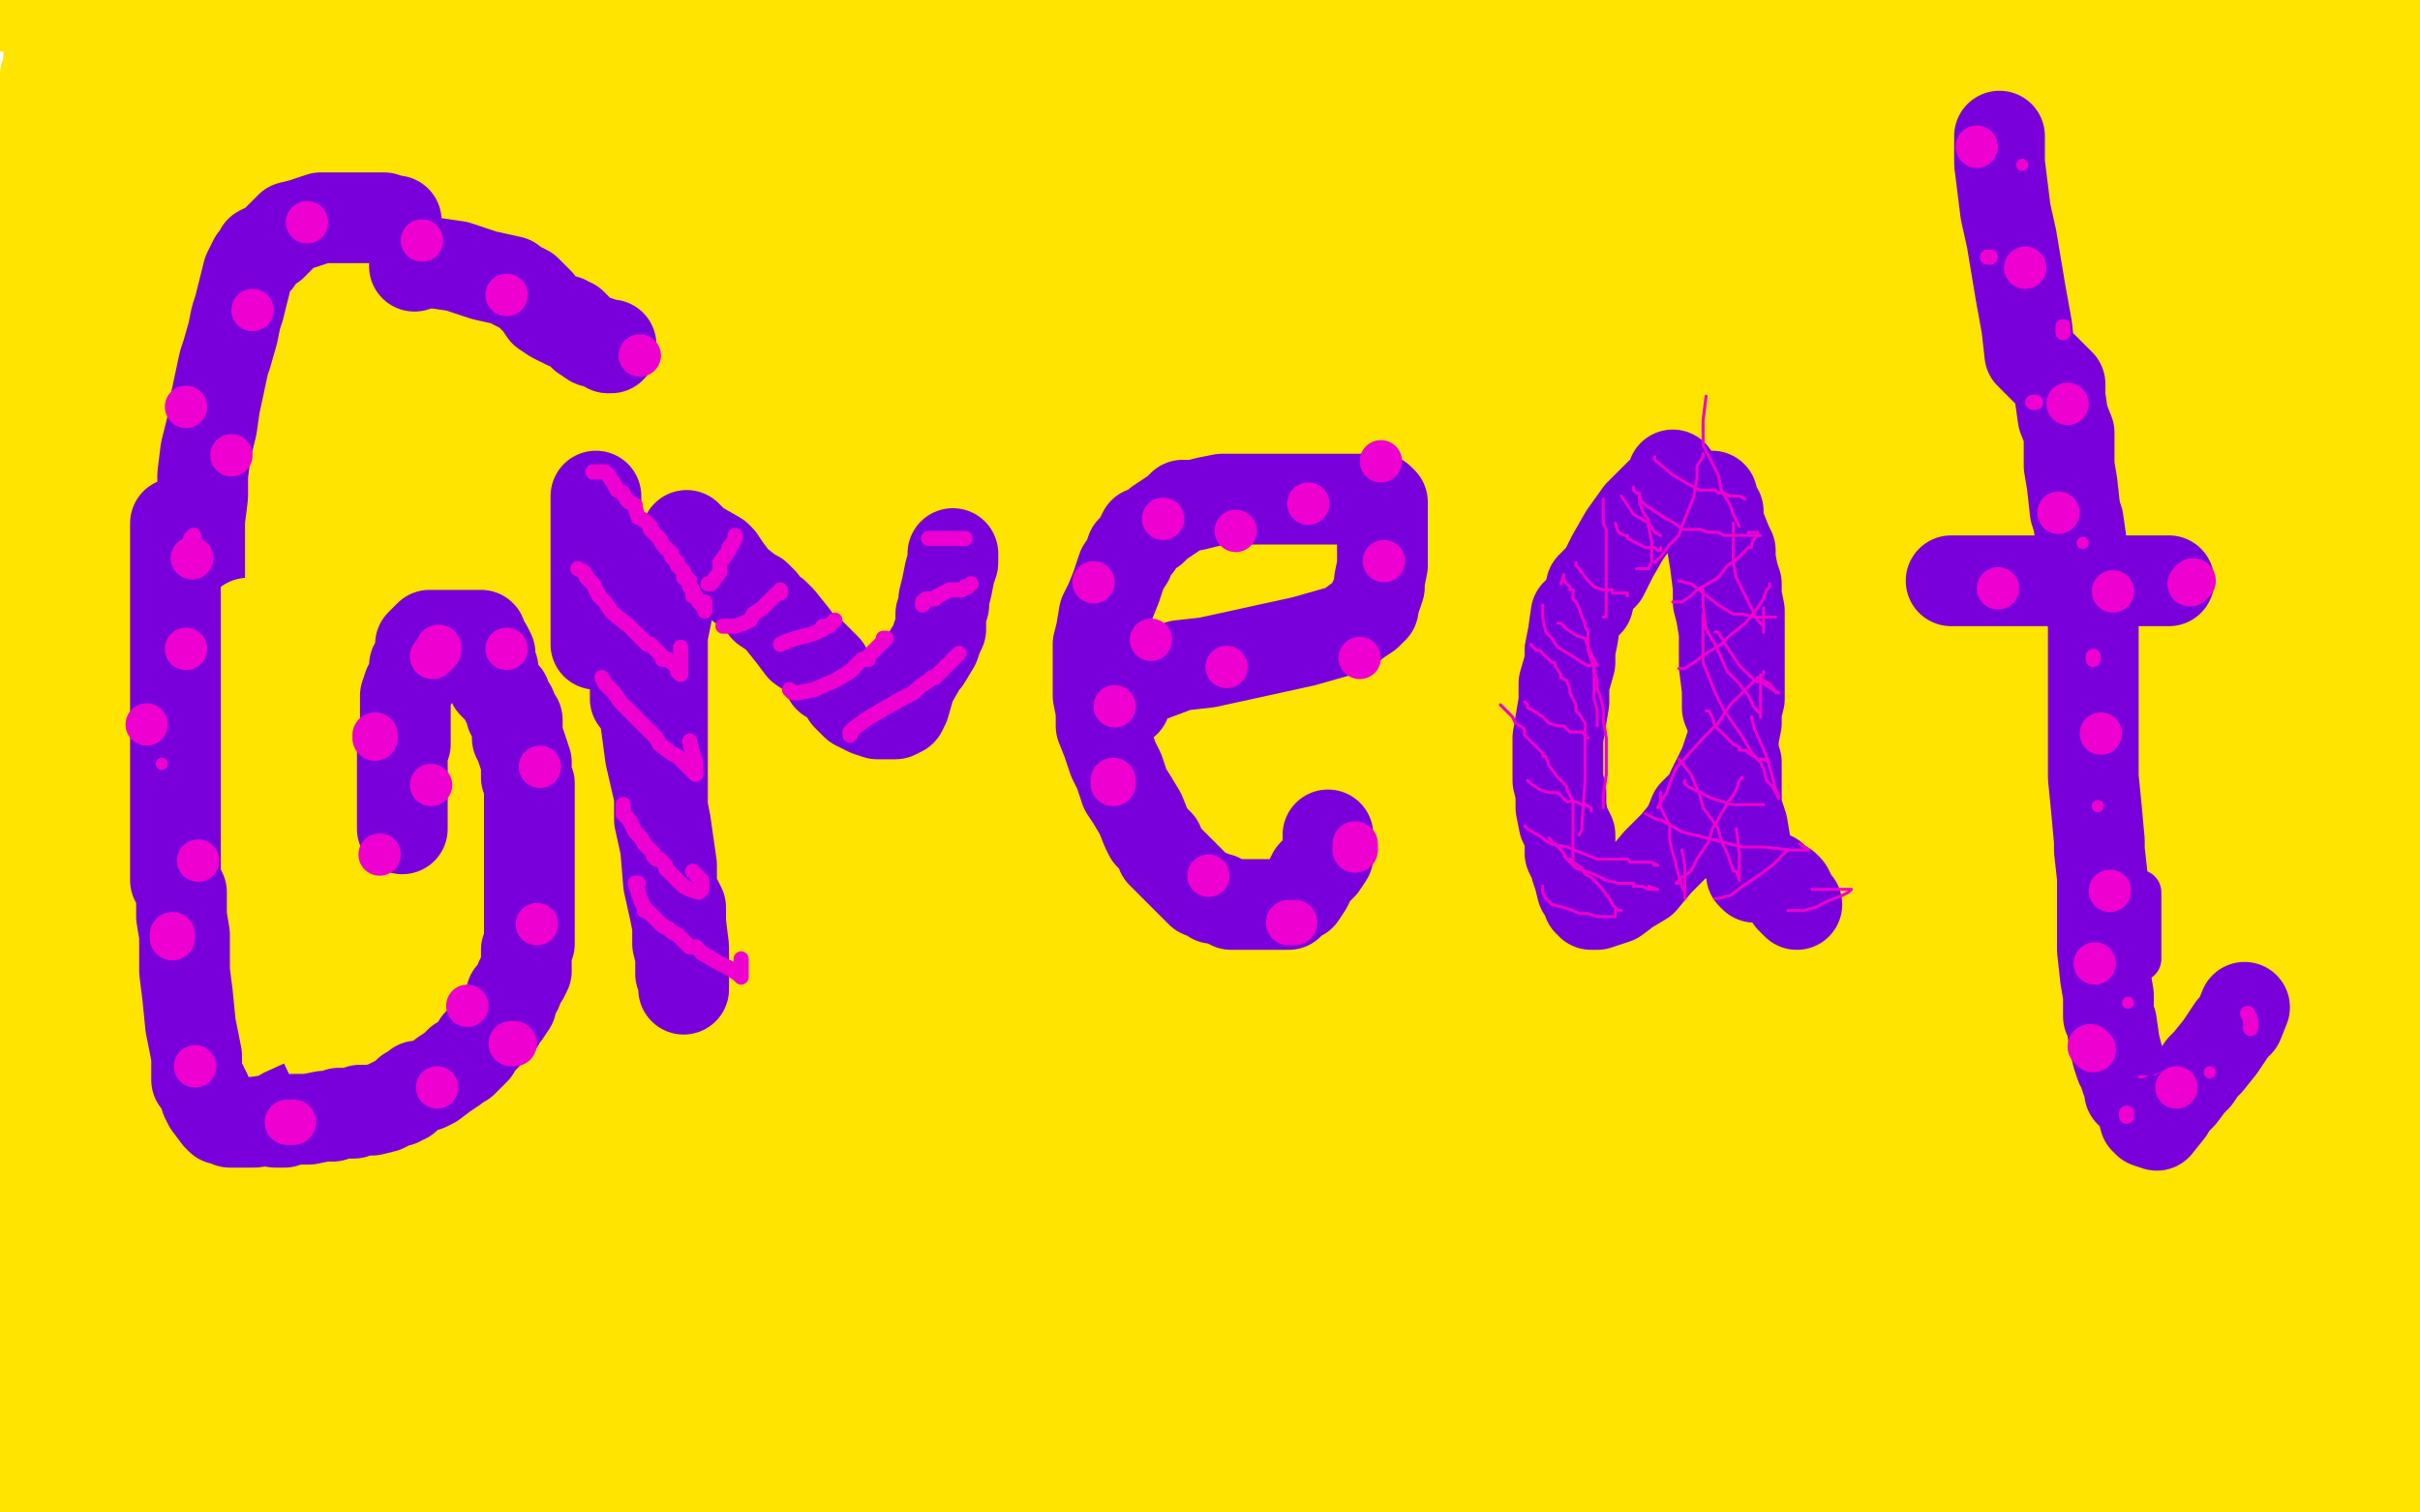 <?xml version="1.0" standalone="no"?>
<!DOCTYPE svg PUBLIC "-//W3C//DTD SVG 1.1//EN"
"http://www.w3.org/Graphics/SVG/1.1/DTD/svg11.dtd">

<svg width="800" height="500" version="1.1" xmlns="http://www.w3.org/2000/svg" xmlns:xlink="http://www.w3.org/1999/xlink" style="stroke-antialiasing: false"><desc>This SVG has been created on https://colorillo.com/</desc><rect x='0' y='0' width='800' height='500' style='fill: rgb(255,255,255); stroke-width:0' /><polyline points="165,160 164,160 164,160 161,162 161,162 153,163 153,163 143,163 143,163 126,163 126,163 110,164 110,164 102,164 96,164 94,164 93,164 92,164 92,163 100,156 112,149 133,142 164,132 203,124 246,117 262,114 263,114 264,114 254,117 244,120 225,121 196,124 163,128 138,128 127,128 126,128 130,120 147,112 158,107 185,101 209,95 220,93 221,93 220,93 214,94 188,94 155,94 121,94 91,94 87,94 86,93 89,87 99,76 106,70 125,59 151,50 175,41 174,41 168,42 156,44 135,44 112,45 104,45 113,36 124,29 132,26 136,24 137,23 134,23 119,22 109,22 93,21 84,20 80,18 78,18 77,16 74,14 71,13 71,12 70,12 67,10 66,9 60,8 58,7 56,7 55,7 52,7 49,6 46,5 42,4 39,3 37,2 34,1 33,1 31,0 30,0 28,0 24,0 22,0 20,0 18,0 14,0 12,0 11,0 10,0 9,0 8,0 6,0 3,0 0,1 1,2 11,3 18,3 24,4 33,6 39,7 50,8 57,9 66,10 74,11 79,11 80,11 83,12 88,13 96,13 98,13 105,13 113,13 120,13 129,13 136,13 143,13 148,13 152,13 154,13 159,13 162,13 175,11 186,10 195,8 202,6 210,5 217,4 222,2 227,1 233,1 697,1 656,5 629,8 606,11 586,14 568,17 552,19 534,22 514,25 489,31 460,36 431,40 407,45 383,49 377,50 370,52 368,52 367,52 365,53 358,53 349,54 337,55 327,56 322,56 325,56 330,56 350,56 391,56 464,49 580,43 616,41 676,41 699,41 717,42 729,45 742,50 753,55 763,59 769,62 774,65 777,67 778,69 778,73 778,75 778,80 777,86 770,94 757,102 742,111 730,116 714,120 693,121 677,121 672,121 673,121 674,120 685,116 695,114 715,108 743,100 763,96 771,94 772,94 773,94 771,95 760,96 757,96 747,96 741,93 734,85 733,76 733,59 737,43 741,34 742,30 746,22 746,21 749,17 750,16 751,14 754,13 756,12 761,12 766,12 767,12 768,12 766,13 763,13 761,13 759,12 759,11 759,7 760,4 799,5 793,75 783,85 762,106 750,113 736,119 719,123 707,126 704,126 705,125 710,124 716,124 725,125 742,138 748,146 751,157 751,169 746,182 731,201 709,223 683,242 653,253 631,257 627,257 637,254 663,251 693,248 728,248 759,251 774,261 775,268 775,280 760,294 740,307 707,317 656,326 605,333 570,336 558,338 557,339 560,339 567,339 589,343 616,349 644,358 666,369 678,382 678,387 678,395 669,396 658,400 647,400 644,400 674,400 692,404 698,409 698,415 693,426 674,436 649,443 623,447 610,448 615,448 634,447 661,445 694,445 699,445 701,446 702,447 702,448 696,453 687,454 670,454 647,454 630,454 629,454 628,455 633,456 638,456 639,456 641,457 641,462 635,466 608,470 549,472 448,472 324,472 253,472 235,472 236,464 246,461 270,455 292,452 304,452 312,452 313,456 313,462 313,468 300,474 273,480 181,486 122,486 94,486 92,486 96,479 109,478 130,477 148,477 150,477 151,477 148,479 141,481 138,481 106,481 81,480 63,474 60,470 60,466 63,458 76,454 86,454 102,454 111,454 111,455 105,457 83,457 48,455 13,448 0,411 1,406 3,398 4,392 4,386 4,383 4,379 4,377 10,371 18,371 26,371 30,371 31,371 31,369 15,358 12,355 6,344 5,338 5,331 18,322 25,319 31,318 34,317 34,314 27,304 26,301 25,294 24,280 24,270 29,257 35,251 42,248 45,247 48,247 51,247 53,247 44,238 41,233 31,219 28,208 28,198 29,188 41,177 49,172 56,171 59,171 60,171 61,171 61,172 55,173 50,167 47,164 44,152 43,148 43,131 43,125 44,113 45,110 46,109 46,110 46,111 46,112 40,109 24,95 16,75 15,71 14,55 14,42 14,31 15,25 16,23 16,22 16,21 16,20 16,21 19,25 28,35 42,51 53,57 74,67 100,78 152,92 189,97 227,100 271,100 323,102 390,102 456,102 519,102 567,102 594,103 599,103 600,104 595,105 584,106 545,110 467,119 372,126 300,130 256,132 243,132 242,132 241,132 246,129 285,126 390,113 544,96 712,88 767,116 727,119 690,121 662,121 641,121 621,119 591,110 576,106 574,104 573,102 573,98 577,91 605,80 672,64 782,43 780,11 767,11 765,11 762,11 758,11 747,12 736,12 719,15 688,16 661,17 652,17 651,17 652,16 659,14 676,11 700,10 723,7 748,5 773,5 759,8 694,14 641,18 610,21 600,21 611,15 620,15 641,10 677,7 717,4 751,4 783,4 798,4 799,73 799,81 799,84 798,93 796,102 795,112 793,117 793,121 793,127 793,133 792,138 792,145 792,151 792,156 792,157 792,161 792,167 792,171 792,176 792,179 792,181 793,185 793,191 794,196 795,205 795,211 795,216 795,221 795,224 795,226 795,229 795,233 795,236 795,240 795,246 795,248 795,258 795,268 795,275 795,278 795,283 795,285 795,288 796,294 796,298 797,305 797,313 797,316 797,321 797,326 797,331 797,336 797,343 797,348 797,354 797,363 797,369 797,373 797,378 797,383 797,389 797,393 797,398 798,404 798,410 791,495 791,490 791,486 791,480 791,472 791,467 791,462 791,458 791,451 791,448 791,445 791,443 791,441 791,440 791,438 791,437 791,436 792,439 793,442 795,455 795,458 796,469 796,476 797,480 797,482 797,485 797,487 797,490 797,494 797,495 796,496 795,497 794,498 794,499 793,499 791,499 788,499 787,499 783,497 779,497 768,497 761,497 754,496 747,495 743,494 740,494 737,494 734,493 730,493 723,493 716,493 709,493 702,493 697,493 689,493 683,493 678,493 669,494 664,495 658,496 650,496 640,498 575,498 626,495 655,492 682,491 698,488 700,487 701,486 701,485 693,484 684,484 669,484 650,484 633,484 617,484 607,484 593,484 587,484 571,484 563,483 558,483 550,482 543,482 536,482 528,482 520,482 509,482 498,482 488,484 485,484 465,486 449,487 435,489 425,489 421,491 423,491 430,491 442,491 461,491 490,490 515,490 538,487 542,487 544,486 545,486 557,486 571,485 579,484 586,484 598,484 602,485 601,485 590,485 574,486 559,486 531,486 487,486 460,486 449,486 448,486 450,486 454,486 468,489 488,491 499,494 500,494 506,497 504,497 498,497 486,497 464,497 426,497 394,497 378,497 377,497 376,497 373,497 368,497 359,497 354,497 349,497 343,497 339,497 336,497 335,497 334,497 333,497 332,497 328,497 322,497 313,497 301,497 289,497 279,497 272,497 267,497 264,497 260,497 254,497 245,497 236,497 232,497 220,497 209,497 204,497 199,497 197,497 196,497 192,497 187,497 181,497 174,498 41,499 60,499 104,499 127,499 132,499 130,499 117,499 111,499 103,499 92,499 84,499 68,499 65,499 59,499 54,499 48,499 45,499 42,499 37,499 34,499 29,499 25,499 21,499 17,499 14,499 13,499 0,489 0,486 2,483 2,481 3,479 3,477 3,475 4,474 5,473 5,472 5,470 5,469 5,467 5,466 5,465 5,463 5,460 5,459 5,457 5,452 5,447 5,443 5,435 5,428 5,424 5,416 5,410 5,404 5,398 5,394 5,391 5,388 5,385 5,383 5,377 5,370 5,365 6,360 8,354 8,349 8,343 9,331 10,322 11,316 11,309 12,300 13,292 14,285 15,278 17,271 19,264 21,256 21,248 21,243 22,234 23,225 23,221 24,214 24,209 24,200 24,194 24,189 24,179 24,176 24,170 24,165 23,158 21,150 20,143 20,134 20,122 20,113 19,106 19,99 19,92 19,90 19,82 19,77 19,73 19,71 19,68 19,65 19,60 19,59 19,56 19,52 19,49 19,44 19,40 19,37 18,34 18,32 18,31 18,30 18,29 17,28 14,37 4,53 0,175 2,185 2,190 3,194 3,200 3,202 3,203 3,202 5,185 5,156 7,138 9,122 9,111 9,104 11,99 12,93 12,92 12,89 12,88 12,87 12,92 12,96 9,113 5,131 4,147 4,164 3,170 4,184 4,193 5,202 6,211 6,217 8,226 9,233 10,239 11,246 13,253 15,264 16,272 17,283 18,290 18,299 18,308 18,316 18,324 18,333 18,339 16,346 15,349 15,351 14,352 13,352 12,342 10,332 9,322 8,311 8,301 8,303 7,311 7,321 7,329 5,341 4,355 3,369 3,389 1,404 3,485 6,482 7,482 20,478 27,478 45,476 68,471 90,465 100,463 102,462 95,462 92,462 75,462 50,465 27,468 12,471 11,471 13,471 17,471 41,471 89,466 169,460 256,457 326,457 389,457 434,458 485,461 520,461 554,461 586,461 617,461 651,461 683,461 714,461 737,461 752,462 756,462 757,463 759,465 768,467 768,468 771,468 772,468 773,468 778,469 780,469 781,470 781,471 781,473 780,475 766,477 753,477 722,480 684,481 655,481 646,483 646,484 648,485 653,485 663,486 673,487 684,487 703,487 726,487 749,487 760,487 765,486 766,486 767,486 768,485 769,485 771,484 771,480 771,473 771,457 771,454 773,434 776,414 781,394 787,375 790,354 790,346 790,333 790,319 790,313 790,311 790,310 790,315 789,318 789,330 787,355 787,382 787,405 787,424 787,430 787,432 785,426 784,418 777,401 773,386 765,353 759,315 754,278 754,244 754,210 755,181 758,158 763,124 765,110 766,108 766,123 766,152 766,167 766,200 766,226 766,236 766,228 766,209 766,183 767,152 769,118 769,89 769,70 769,67 769,68 769,80 769,98 769,127 769,152 769,171 770,176 771,171 772,157 772,146 774,115 775,77 775,59 775,55 775,54 775,62 775,82 780,169 782,185 784,196 786,184 786,155 786,119 786,78 784,43 778,19 774,9 773,6 772,5 772,6 771,15 765,35 756,59 747,80 742,91 740,95 739,95 736,95 734,92 733,87 724,63 716,42 709,27 708,25 708,29 708,37 708,57 708,84 708,111 710,132 710,141 710,137 710,134 710,117 710,85 710,51 710,29 711,28 711,31 715,61 725,128 745,198 763,271 781,348 794,402 799,433 798,430 795,409 791,382 786,358 785,342 783,331 783,330 783,329 783,321 782,313 780,301 778,289 777,284 777,290 777,294 777,315 777,355 777,432 777,459 777,462 777,459 776,448 776,446 775,445 770,445 763,444 752,444 726,444 689,444 652,444 611,444 608,444 607,440 617,438 639,434 668,427 699,426 720,426 725,426 723,427 698,433 648,438 583,444 537,448 525,449 552,449 636,437 704,424 752,415 768,413 763,414 749,418 736,419 728,420 687,423 662,426 654,426 655,424 664,423 682,419 707,414 736,410 760,408 761,408 756,408 703,411 680,411 608,411 579,411 578,411 577,411 578,408 583,408 605,407 648,403 703,403 766,401 799,400 774,400 751,400 732,400 711,400 686,400 652,400 600,400 572,399 561,398 560,397 559,396 559,395 559,392 559,383 561,378 597,370 677,354 770,338 791,336 722,369 639,383 554,392 490,397 489,397 489,395 496,392 509,390 544,389 607,386 649,386 675,386 680,383" style="fill: none; stroke: #ffe400; stroke-width: 30; stroke-linejoin: round; stroke-linecap: round; stroke-antialiasing: false; stroke-antialias: 0; opacity: 1.0"/>
<polyline points="684,383 690,383 700,381 710,381 718,381 724,381 729,381 732,381 733,381 734,381 738,381 752,381 762,381 781,381 793,383 794,384 797,384 798,384 799,384 794,386 773,389 730,392 635,394 600,394 553,394 550,394 560,388 588,382 631,370 710,354 777,343 752,339 666,339 581,339 532,339 529,339 528,339 529,335 548,329 579,326 641,324 734,324 779,331 725,331 662,331 595,331 549,331 526,331 525,331 524,330 530,326 550,320 610,308 711,293 768,289 662,309 519,323 402,326 364,326 391,325 428,317 475,310 538,302 597,292 642,285 666,282 670,281 668,282 660,285 613,292 509,302 356,304 333,304 332,304 331,304 339,298 462,274 623,243 768,218 693,229 672,232 593,239 533,241 495,241 483,241 485,241 509,237 591,233 720,230 796,267 749,280 706,292 681,296 673,298 690,294 704,291 764,279 773,277 758,282 711,290 674,295 602,299 544,301 543,298 558,293 617,283 723,263 786,273 700,289 667,292 664,292 663,289 671,285 695,276 732,268 768,262 784,258 763,262 690,277 582,289 484,292 409,292 392,292 391,293 391,289 405,284 468,269 614,250 662,245 760,237 778,236 779,236 780,236 776,240 751,248 712,257 641,268 553,273 471,280 459,280 458,280 472,272 529,256 632,233 751,207 525,243 469,250 468,250 469,250 476,250 514,242 588,231 647,223 676,220 678,220 679,219 678,218 659,224 620,233 566,238 512,244 478,245 477,243 488,236 536,225 671,189 797,169 729,184 678,196 660,199 659,199 658,200 660,206 661,206 662,207 663,208 665,208 666,209 666,212 666,213 666,218 666,221 666,224 666,227 666,226 666,223 666,221 666,218 666,216 666,215 666,211 666,209 666,202 666,199 666,194 667,189 668,184 668,182 669,179 648,179 545,182 424,185 296,185 218,185 198,185 197,185 198,180 221,177 251,173 461,154 629,146 726,146 750,148 751,149 751,151 741,157 725,160 715,162 686,167 631,174 531,182 417,187 232,197 163,204 160,204 164,202 185,202 245,196 336,182 448,169 571,159 659,152 706,152 707,152 704,153 687,159 635,167 520,178 368,180 205,180 119,180 145,174 322,150 520,117 686,97 778,90 784,100 729,109 624,124 392,138 236,143 115,143 57,143 56,143 55,140 74,135 160,124 315,107 477,90 638,76 759,72 760,72 749,72 717,72 641,72 505,72 320,72 141,72 28,72 9,62 55,57 153,43 277,29 391,22 478,20 505,20 501,20 485,22 468,25 333,37 180,45 43,48 81,34 269,29 320,29 382,29 349,29 299,29 210,29 101,29 23,29 76,0 163,4 225,9 247,11 255,12 260,14 266,15 274,16 290,18 310,21 326,23 330,24 331,25 331,26 326,29 300,35 253,42 154,47 28,52 23,60 139,60 283,60 415,63 514,68 569,75 603,80 612,82 613,83 607,87 539,94 421,99 262,99 80,99 29,100 76,100 185,100 216,100 211,100 155,100 77,100 21,96 106,96 181,96 223,96 234,96 235,96 234,100 228,105 213,109 186,115 125,123 63,129 21,132 9,133 9,131 16,126 50,123 109,119 176,119 218,119 221,119 220,119 216,119 209,120 163,125 121,126 81,126 64,127 63,128 62,128 76,128 126,128 240,126 395,126 604,126 789,153 683,158 572,165 451,168 349,171 293,172 284,174 280,178 274,183 270,188 269,189 269,190 279,195 311,198 387,200 530,200 716,200 756,216 591,227 378,230 200,230 91,230 65,230 82,230 130,226 232,224 345,224 439,224 494,224 519,224 520,224 519,224 515,224 487,226 411,228 263,228 66,228 81,193 98,193 123,193 130,193 138,194 141,195 139,196 128,198 109,201 51,211 37,210 99,194 148,184 161,181 160,181 157,181 152,181 131,181 98,182 94,182 94,176 111,172 153,162 208,154 225,151 229,151 225,151 211,154 161,161 58,172 7,179 2,170 14,162 22,160 32,158 39,158 40,158 42,158 44,159 51,161 65,163 90,165 115,166 139,169 143,169 144,170 144,171 135,179 120,186 91,189 43,198 7,199 46,199 72,199 86,199 91,199 85,199 58,199 43,202 10,207 6,211 47,215 133,215 231,215 290,216 306,218 307,220 294,227 249,234 73,239 20,242 133,242 253,242 362,242 436,242 493,244 504,245 503,249 489,251 452,254 352,261 201,261 30,261 8,261 109,261 207,261 296,261 371,261 405,261 407,261 406,261 400,261 387,261 288,262 133,262 55,264 164,264 229,268 249,270 250,270 245,278 229,280 190,288 116,297 43,303 3,307 2,307 10,307 55,307 137,305 253,295 431,282 490,280 509,280 510,280 507,281 483,284 412,290 287,295 120,295 34,285 86,285 103,285 89,286 7,286 96,280 179,280 182,281 183,282 183,285 181,287 172,289 148,293 109,300 55,306 17,309 14,310 17,310 32,310 118,310 336,310 456,310 505,311 506,312 501,315 464,319 372,326 246,332 98,346 72,350 95,350 128,349 166,344 201,343 211,343 192,343 147,344 65,344 55,341 130,337 175,337 187,337 185,338 175,339 159,341 115,342 70,346 35,347 34,347 40,346 65,346 113,341 169,331 196,327 197,327 195,327 159,327 108,327 81,327 5,327 15,314 62,307 116,303 119,303 120,304 118,308 96,316 72,325 52,331 45,333 46,333 53,333 86,331 128,326 161,321 162,321 164,321 144,331 106,341 59,354 32,361 30,362 29,362 51,361 68,359 107,353 132,350 133,349 134,350 110,358 73,365 39,371 29,372 28,373 45,375 92,375 143,375 175,375 176,376 176,377 160,380 129,383 79,388 26,392 2,390 24,387 42,385 44,385 45,385 39,390 25,394 6,401 2,402 9,402 42,402 86,402 120,400 123,400 120,401 117,401 94,406 36,415 1,420 29,414 43,411 44,412 36,420 25,423 23,424 28,424 49,424 95,420 166,411 168,411 166,411 147,414 114,418 67,425 20,430 1,433 7,431 21,430 42,427 55,425 57,425 58,425 58,426 58,429 61,434 73,437 93,437 126,437 156,437 168,437 151,438 124,443 93,447 68,452 60,453 59,453 58,453 62,449 69,448 96,445 128,442 155,440 175,440 166,445 148,449 138,451 160,451 290,451 438,449 572,441 630,441 631,441 630,442 626,443 607,451 595,453 584,455 514,458 475,458 393,458 346,458 343,458 342,458 344,457 370,453 411,446 466,439 517,431 563,428 599,426 621,425 625,425 622,425 594,425 503,430 433,430 191,436 133,436 96,438 98,438 135,435 174,435 341,420 462,404 558,394 619,390 650,389 653,389 643,389 613,394 527,402 377,416 212,425 83,430 49,433 56,433 77,433 170,428 294,415 410,402 487,393 506,391 498,391 472,391 448,395 360,402 257,409 185,413 166,413 172,413 230,412 368,401 521,375 661,351 735,342 750,340 752,340 715,349 649,357 560,366 475,375 426,379 401,380 400,380 399,379 406,376 426,373 463,368 499,362 524,359 526,359 524,359 515,362 469,370 365,380 246,388 169,394 156,396 154,396 184,393 300,380 450,349 634,323 656,321 654,321 647,322 595,327 483,343 313,360 140,374 14,382 6,384 51,379 179,363 301,355 428,350 474,350 490,350 494,350 496,350 494,351 475,352 416,360 312,370 205,377 159,377 157,377 164,370 254,356 361,333 476,307 544,294 546,294 543,294 531,294 464,300 282,311 216,313 111,313 76,313 75,313 93,308 196,291 345,266 457,251 512,245 505,247 446,257 318,273 172,284 71,299 68,299 83,299 170,299 240,299 350,294 419,288 414,288 389,289 329,293 233,302 124,315 52,319 49,319 58,319 126,313 258,294 393,261 501,233 557,215 560,213 554,213 548,213 504,215 412,224 278,241 246,243 247,242 255,239 324,231 446,204 553,181 603,171 594,173 542,182 440,197 346,211 346,212 345,212 345,209 351,206 357,203 363,201 365,200 366,200 367,200" style="fill: none; stroke: #ffe400; stroke-width: 30; stroke-linejoin: round; stroke-linecap: round; stroke-antialiasing: false; stroke-antialias: 0; opacity: 1.0"/>
<polyline points="42,62 44,64 44,64 55,71 55,71 66,80 66,80 71,84 71,84 75,90 75,90 81,100 81,100 85,108 85,110 86,113 86,114" style="fill: none; stroke: #ed00d0; stroke-width: 30; stroke-linejoin: round; stroke-linecap: round; stroke-antialiasing: false; stroke-antialias: 0; opacity: 1.0"/>
<polyline points="251,61 255,68 255,68 260,73 260,73 263,79 263,79 269,91 269,91 274,106 274,106 276,115 276,115 277,127 278,128 278,134 278,135 278,133 278,131" style="fill: none; stroke: #ed00d0; stroke-width: 30; stroke-linejoin: round; stroke-linecap: round; stroke-antialiasing: false; stroke-antialias: 0; opacity: 1.0"/>
<polyline points="145,123 146,127 146,127 148,134 148,134 154,149 154,149 159,165 159,165 161,175 161,175 163,182 163,182 164,187 164,187 164,189" style="fill: none; stroke: #7a00db; stroke-width: 30; stroke-linejoin: round; stroke-linecap: round; stroke-antialiasing: false; stroke-antialias: 0; opacity: 1.0"/>
<polyline points="71,123 74,124 74,124 80,124 80,124 93,122 93,122 109,119 109,119 125,116 125,116 129,115 129,115 129,117 121,120 109,121 95,125 79,129 69,129 57,130 51,131 50,131 49,131 49,128 60,122 69,116 80,112 102,106 120,99 127,96 124,96 120,98 108,101 93,105 71,108 53,110 42,113 42,112 45,111 56,105 71,100 82,96 95,92 107,88 110,86 113,85 111,85 108,85 94,88 70,91 35,95 32,95 46,89 49,87 78,75 88,70 115,61 116,61 117,61 114,64 103,71 97,71 88,73 78,74 74,75 73,75 75,67 86,57 91,51 86,51 54,51 41,51 17,51 16,50 19,48 24,47 29,46 37,45 45,45 50,45 51,45 51,46 48,51 34,60 21,65 15,68 25,64 39,63 45,60 18,77 4,85 3,85 5,83 17,77 31,71 39,71 42,70 43,70 43,72 35,80 24,87 16,92 25,92 58,87 112,72 196,51 252,43 267,42 267,43 256,53 223,66 181,79 154,83 150,84 165,82 188,76 200,73 228,68 268,64 295,64 308,64 311,64 312,64 285,74 256,81 210,88 206,89 206,90 245,80 292,69 306,68 281,82 253,92 216,102 216,103 233,101 241,99 248,97 249,98 245,103 236,109 218,115 176,125 173,126 174,126 180,126 212,126 262,119 311,110 328,108 328,110 314,114 282,123 249,133 208,143 185,148 184,148 184,147 192,139 209,131 220,128 239,124 234,132 198,146 132,159 90,162 87,163 92,159 119,154 146,151 268,126 294,122 295,122 296,122 281,127 242,137 185,149 132,158 114,161 113,161 118,159 122,158 145,147 174,135 187,130 183,132 153,136 118,142 102,143 104,143 134,138 213,122 324,101 400,86 401,86 397,89 389,90 326,99 245,108 180,114 147,119 143,120 143,117 146,112 154,107 166,100 182,93 199,88 201,87 201,89 189,95 158,104 113,117 83,124 81,125 86,125 101,125 157,123 247,111 328,102 350,100 350,102 337,109 290,123 216,143 148,158 103,171 101,172 105,172 119,171 228,151 281,141 410,118 428,115 426,117 420,118 377,127 296,145 209,159 147,167 129,171 146,167 168,160 179,157 180,159 179,165 166,176 135,183 95,191 81,195 82,195 93,195 135,194 206,186 277,173 278,173 274,173 251,177 221,187 190,195 176,198 175,199 173,200 158,201 148,203 135,204 134,204 137,203 149,198 179,191 212,184 243,180 255,180 256,179" style="fill: none; stroke: #ffe400; stroke-width: 30; stroke-linejoin: round; stroke-linecap: round; stroke-antialiasing: false; stroke-antialias: 0; opacity: 1.0"/>
<polyline points="43,14 44,14 44,14" style="fill: none; stroke: #ffe400; stroke-width: 1; stroke-linejoin: round; stroke-linecap: round; stroke-antialiasing: false; stroke-antialias: 0; opacity: 1.0"/>
<circle cx="142.5" cy="37.5" r="0" style="fill: #ffe400; stroke-antialiasing: false; stroke-antialias: 0; opacity: 1.0"/>
<polyline points="55,106 55,105 55,105 56,103 56,103" style="fill: none; stroke: #ffe400; stroke-width: 1; stroke-linejoin: round; stroke-linecap: round; stroke-antialiasing: false; stroke-antialias: 0; opacity: 1.0"/>
<polyline points="144,75 144,77 144,77 141,79 141,79" style="fill: none; stroke: #ffe400; stroke-width: 1; stroke-linejoin: round; stroke-linecap: round; stroke-antialiasing: false; stroke-antialias: 0; opacity: 1.0"/>
<polyline points="86,115 89,111 89,111" style="fill: none; stroke: #ffe400; stroke-width: 5; stroke-linejoin: round; stroke-linecap: round; stroke-antialiasing: false; stroke-antialias: 0; opacity: 1.0"/>
<circle cx="186.5" cy="81.5" r="2" style="fill: #ffe400; stroke-antialiasing: false; stroke-antialias: 0; opacity: 1.0"/>
<polyline points="256,109 256,110 256,110 256,111 256,111" style="fill: none; stroke: #ffe400; stroke-width: 5; stroke-linejoin: round; stroke-linecap: round; stroke-antialiasing: false; stroke-antialias: 0; opacity: 1.0"/>
<circle cx="101.5" cy="156.5" r="2" style="fill: #ed00d0; stroke-antialiasing: false; stroke-antialias: 0; opacity: 1.0"/>
<polyline points="172,126 175,126 175,126" style="fill: none; stroke: #ed00d0; stroke-width: 5; stroke-linejoin: round; stroke-linecap: round; stroke-antialiasing: false; stroke-antialias: 0; opacity: 1.0"/>
<polyline points="345,89 351,85 351,85" style="fill: none; stroke: #ed00d0; stroke-width: 5; stroke-linejoin: round; stroke-linecap: round; stroke-antialiasing: false; stroke-antialias: 0; opacity: 1.0"/>
<circle cx="552.5" cy="67.5" r="2" style="fill: #ed00d0; stroke-antialiasing: false; stroke-antialias: 0; opacity: 1.0"/>
<circle cx="621.5" cy="115.5" r="2" style="fill: #ed00d0; stroke-antialiasing: false; stroke-antialias: 0; opacity: 1.0"/>
<polyline points="621,183 621,184 621,184 621,185 621,185 622,191 622,191 623,192 623,192 623,195 623,195" style="fill: none; stroke: #ed00d0; stroke-width: 5; stroke-linejoin: round; stroke-linecap: round; stroke-antialiasing: false; stroke-antialias: 0; opacity: 1.0"/>
<polyline points="100,163 102,161 102,161 113,157 113,157 127,153 127,153 146,148 146,148 166,144 166,144 188,138 188,138 209,133 211,132 212,131 213,131 213,132 207,137 196,139 187,142 169,144 150,146 130,148 128,148 127,148 126,148 128,146 143,139 156,136 195,130 270,119 356,107 430,99 490,90 492,90 490,90 475,93 463,96 443,102 414,106 380,111 347,114 326,114 325,114 325,113 334,109 348,105 379,99 410,94 435,93 438,93 433,94 422,97 412,98 391,98 361,100 332,101 311,101 309,101 328,96 356,92 373,89 423,82 443,79 445,79 441,80 434,83 415,85 401,88 367,91 336,93 326,93 325,93 350,93 439,82 578,66 729,49 754,56 710,63 672,67 641,70 614,73 591,75 580,76 584,76 601,73 613,73 626,73 630,73 631,77 621,86 607,92 585,103 563,107 554,109 569,109 595,106 625,103 649,100 650,100 651,101 647,106 637,109 619,115 599,121 589,124 588,124 589,122 594,120 617,116 621,116 608,124 601,129 586,135 576,139 574,140 598,140 630,140 664,142 690,146 690,148 690,158 678,166 644,184 619,193 593,200 578,207 575,208 574,208 577,206 582,202 594,199 607,197 617,195 622,195 623,195 621,195 613,198 595,200 571,202 560,202 591,199 631,196 669,191 688,189 689,189 687,191 686,192 685,192 683,194 682,195" style="fill: none; stroke: #ffe400; stroke-width: 30; stroke-linejoin: round; stroke-linecap: round; stroke-antialiasing: false; stroke-antialias: 0; opacity: 1.0"/>
<polyline points="45,18 46,22 46,23 47,25 48,28 49,31 50,34 54,36 57,40 58,41 60,44 63,48 66,51 68,53 73,56 76,57 85,60 90,61 98,62 104,62 112,62 120,62 128,61 134,59 140,57 144,55 145,54 147,52 148,50 149,48 150,46 150,45 150,42 151,40 151,37 151,36 151,35 151,34 150,34 149,35 148,38 147,39 146,40 146,41 146,42 145,43 144,44 144,46 144,49 144,51 144,54 144,56 146,60 149,64 154,70 159,72 165,75 174,76 186,76 197,76 209,76 221,74 231,71 240,67 247,65 253,61 257,58 259,56 259,54 260,53 261,50 261,49 261,48 261,47 260,47 258,47 254,47 253,47 251,48 249,50 248,51 246,52 245,55 245,56 245,59 245,63 245,67 250,72 257,75 264,76 280,78 289,78 310,78 333,78 356,78 376,75 392,71 417,63 431,57 441,53 445,50 448,45 452,39 452,38 452,35 452,33 452,32 451,31 450,31 448,31 447,31 446,31 442,32 440,33 438,37 438,41 438,45 438,49 438,51 438,53 445,60 448,62 457,62 475,62 489,62 506,62 520,61 529,57 535,53 544,49 548,46 552,43 555,39" style="fill: none; stroke: #ed00d0; stroke-width: 5; stroke-linejoin: round; stroke-linecap: round; stroke-antialiasing: false; stroke-antialias: 0; opacity: 1.0"/>
<polyline points="546,54 545,56 545,56 538,56 538,56 534,56 534,56 533,56 533,56 542,51 542,51 555,46 579,40 592,38 593,37 584,40 580,42 570,44 554,47 533,51 504,54 471,57 469,57 468,57 474,57 490,56 519,53 569,47 584,44 582,45 574,47 558,53 549,54 538,55 537,55 538,55 544,53 560,46 565,42 562,43 540,49 516,55 505,58 504,58 515,50 530,45 557,37 571,34 583,32 582,32 574,34 570,34 554,37 538,41 535,41 548,36 555,34 557,33 545,41 527,49 512,58 510,59 514,60 527,59 554,56 577,53 581,52 578,54 574,56 548,63 488,75 457,79 456,79 459,79 466,79 490,71 530,59 548,54 543,53 530,53 525,54 513,55 510,57 511,56 519,52 523,51 542,44 560,37 569,34 563,38 550,43 526,50 494,61 472,67 481,62 492,59 524,46 544,38 548,38 547,40 534,51 522,55 504,59 494,60 493,60 493,58 491,56 490,56" style="fill: none; stroke: #ffe400; stroke-width: 5; stroke-linejoin: round; stroke-linecap: round; stroke-antialiasing: false; stroke-antialias: 0; opacity: 1.0"/>
<polyline points="44,22 44,23 44,23 44,24 44,24 44,26 44,26 44,27 44,27 42,30 41,34 44,44 46,52 47,54 50,60 50,63 52,66 53,69 54,70 55,71 55,72 58,74 60,75 64,76 68,76 78,76 82,76 87,76 88,76 90,76 89,72 84,68 81,67 73,63 67,61 62,59 53,54 51,52 51,51 50,49 49,45 49,43 48,43 48,42 48,41 52,42 63,46 78,54 87,58 93,60 97,61 98,61 96,61 89,61 79,60 53,55 51,55 50,55 52,55 55,55 70,55 83,57 112,57 141,60 162,61 170,61 171,62 170,64 168,64 156,65 141,66 127,68 119,68 119,67 121,64 143,54 163,48 177,44 178,44 172,44 163,46 144,50 140,50 134,51 133,51 132,51 142,45 157,38 162,38 175,35 180,32 181,31 181,32 180,34 172,37 166,39 155,41 151,41 150,41 149,41 154,36 155,35 158,34 159,39 149,55 135,67 120,77 114,81 113,82 113,83 115,83 136,83 189,79 230,74 259,73 260,73 261,73 259,75 255,78 246,81 243,83 239,84 238,85 237,85 238,82 250,74 259,69 269,61 275,57 271,59 264,63 252,65 224,71 199,74 197,74 198,74 224,67 244,61 264,57 275,53 277,52 280,50 279,50 257,52 216,57 215,57 218,57 245,57 287,48 328,45 360,45 374,45 373,57 326,74 311,76 305,77 303,77 309,77 333,76 348,76 375,76 341,90 259,106 242,110 255,104 286,93 303,88 305,86 329,80 332,79 339,78 340,78 329,78 304,79 269,84 229,87 193,88 170,90 172,88 185,86 206,83 232,80 266,77 289,77 309,77 339,77 375,75 417,74 449,74 460,74 450,74 421,74 398,74 290,79 243,81 242,81 245,81 253,81 291,74 366,60 450,44 525,31 546,29 541,32 499,44 463,52 446,55 444,56 450,56 461,50 476,45 479,45 476,45 448,51 407,58 374,64 374,65 375,65 384,64 417,58 477,43 496,38 526,31 527,30 527,29 528,27 531,25 534,22 535,21 532,21 529,21 521,21 470,21 423,21 389,21 387,21 389,21 408,19 437,16 463,13 472,12 476,12 479,12 481,12 487,12 494,12 504,14 510,16 511,17 511,20 501,32 484,39 442,49 366,66 350,69 349,70 361,70 404,70 475,68 547,64 588,64 590,64 586,66 579,70 567,72 564,74 545,79 539,80 538,80 543,74 555,64 563,60 568,58 558,58 539,60 511,64 492,67 489,68" style="fill: none; stroke: #ffe400; stroke-width: 30; stroke-linejoin: round; stroke-linecap: round; stroke-antialiasing: false; stroke-antialias: 0; opacity: 1.0"/>
<polyline points="154,57 154,55 154,55 154,53 154,53 152,51 152,51 151,49 151,49 148,46 148,46 144,42 142,41 136,39 131,38 123,37 120,37 118,38 117,40 115,45 112,51 110,57 108,64 106,69 106,73 106,75 105,77 105,78 105,79 105,81 105,82 105,83 105,84 105,86 105,87 105,92 107,96 108,101 109,104 109,106 111,110 112,114 113,117 115,123 115,127 117,132 118,136 121,138 123,141 127,145 127,148 127,149 128,153 128,157 129,159 129,165 129,168 134,176 134,178 135,183 135,185 135,188 135,191 135,195 135,198 135,200 135,202 135,208 135,212 135,215 134,219 133,222 133,224 133,226 132,228 131,228 131,229 130,232 128,234 127,237 127,240 126,241 125,243 123,246 123,247 120,250 120,251 120,253 119,253 118,255 118,256 118,257 118,258 118,259 118,260" style="fill: none; stroke: #7a00db; stroke-width: 30; stroke-linejoin: round; stroke-linecap: round; stroke-antialiasing: false; stroke-antialias: 0; opacity: 1.0"/>
<polyline points="76,148 79,150 79,150 88,156 88,156 96,161 96,161 104,165 104,165 110,169 110,169 119,174 119,174 121,174 121,174 122,174 123,174 126,174 129,174 135,174 139,174 148,174 162,174 167,174 172,174 174,174 175,174 177,174 179,174 181,174 183,174 184,174 185,175" style="fill: none; stroke: #7a00db; stroke-width: 30; stroke-linejoin: round; stroke-linecap: round; stroke-antialiasing: false; stroke-antialias: 0; opacity: 1.0"/>
<polyline points="290,213 289,212 289,212 288,211 288,211 285,207 285,207 281,201 281,201 278,200 278,200 275,198 275,198 272,197 272,197 267,197 261,197 256,197 251,197 249,197 248,197 246,197 245,198 243,200 242,201 240,203 237,207 233,213 230,217 225,226 224,228 221,235 218,244 218,246 218,250 218,254 218,258 218,262 218,266 219,269 220,274 222,279 226,284 228,288 232,293 234,294 239,295 246,296 250,296 257,296 263,294 271,291 276,287 282,282 285,276 286,271 287,264 287,262 287,257 288,250 289,244 290,238 290,232 290,229 291,225 291,223 291,221 291,220" style="fill: none; stroke: #7a00db; stroke-width: 30; stroke-linejoin: round; stroke-linecap: round; stroke-antialiasing: false; stroke-antialias: 0; opacity: 1.0"/>
<polyline points="133,254 135,256 135,256 136,257 136,257 136,258 136,259 131,262 123,264 120,265 119,265 116,266 110,268 103,269 96,272 91,273" style="fill: none; stroke: #7a00db; stroke-width: 30; stroke-linejoin: round; stroke-linecap: round; stroke-antialiasing: false; stroke-antialias: 0; opacity: 1.0"/>
<polyline points="56,288 65,288 65,288 77,288 77,288 89,286 89,286 114,283 132,282 143,280 145,280 141,280 127,280 105,280 88,280 84,280 83,280 83,279 83,276 93,270 104,266 131,262 164,257 185,252 188,252 187,252 182,254 166,258 154,259 133,259 108,261 87,261 76,261 75,259 88,254 97,252 119,249 138,245 145,243 146,243 134,245 122,245 105,246 87,248 84,248 83,247 89,241 110,235 134,227 154,221 166,218 167,219 153,226 147,227 127,230 114,231 111,231 110,231 113,227 116,226 133,218 157,209 184,200 195,197 188,198 169,200 136,202 108,202 97,202 96,202 97,200 110,196 118,195 156,185 183,180 196,178 197,177 196,182 184,187 180,188 147,192 124,194 120,194 142,190 154,187 182,181 207,176 209,175 210,175 210,176 206,176 184,179 126,185 107,185 73,185 72,185 77,184 80,183 99,176 131,167 158,162 170,160 171,160 166,160 155,165 134,167 113,169 110,169 109,169 114,167 130,164 154,158 176,154 178,154 167,156 143,158 88,161 73,161 63,161 63,159 65,159 85,155 114,150 148,146 181,143 202,143 203,143 204,143 204,144 189,158 180,163 163,168 155,172 154,173 171,173 179,171 188,169 201,166 200,166 151,179 122,183 65,186 26,188 13,188 12,186 22,180 42,172 68,163 85,156 78,156 75,156 90,148 94,147 107,143 123,138 132,134 128,134 121,135 107,136 82,139 55,144 40,145 39,145 46,143 58,139 70,137 89,133 112,130 136,126 137,126 134,126 112,129 85,136 60,138 51,138 50,137 59,130 75,124 103,113 136,104 164,99 166,98 165,98 162,98 142,104 113,109 78,115 53,116 52,116 52,115 52,111 75,100 87,94 115,82 131,77 132,77 91,89 78,92 56,95 63,90 73,87 124,73 141,66 172,58 161,62 151,65 124,71 93,76 81,77 80,77 80,76 95,72 124,63 156,53 169,51 164,52 154,54 135,60 127,61 126,61 127,59 140,51 154,44 158,41 147,42 132,44 125,45 123,45 122,44 122,43 122,42 125,35 125,34 115,34 98,39 90,41 96,41 116,35 139,28 150,24 140,24 111,29 78,37 64,42 82,42 94,41 125,33 126,33 126,35 115,41 102,48 95,53 95,56 101,58 126,60 163,60 202,60 252,63 254,65 254,77 242,92 214,123 175,159 148,186 133,208 139,216 151,216 181,216 238,214 254,212 289,209 290,211 280,219 277,220 255,227 247,230 246,230 252,228 256,227 284,219 316,207 333,199 334,199 328,199 322,199 290,199 235,199 184,199 166,199 169,198 181,195 216,188 260,180 295,172 307,170 308,170 298,178 270,182 255,182 254,182 259,182 275,179 300,175 302,175 303,175 296,179 277,188 196,213 172,221 151,228 154,228 160,228 195,224 247,215 305,201 340,196 343,196 324,206 307,214 286,227 285,228 286,228 295,225 298,223 291,227 269,234 211,244 125,255 67,261 106,257 174,244 249,231 286,229 321,224 322,224 319,224 309,224 291,227 239,235 191,242 175,243 216,235 262,226 289,222 287,222 273,227 236,236 205,246 195,250 200,252 226,252 273,252 317,252 348,252 347,253 323,260 276,270 223,282 203,287 205,287 208,287 232,285 267,279 296,273 297,273 293,273 286,275 250,280 211,286 197,288 199,288 208,287 223,282 287,265 325,257 335,254 328,254 287,258 222,262 163,269 148,271 147,271 150,271 188,266 203,264 227,261 229,260 225,260 198,260 165,263 153,264 157,264 189,264 229,264 288,260 290,260 288,260 283,262 252,271 208,281 187,287 186,288 188,288 214,288 256,288 294,288 308,287 261,296 196,308 156,317 156,318 186,317 232,310 274,302 277,302 276,302 263,302 222,306 189,312 186,312 190,312 200,312 254,305 341,291 393,284 394,284 393,284 337,284 244,295 176,305 155,309 157,308 161,305 163,304 167,302 167,301" style="fill: none; stroke: #ffe400; stroke-width: 30; stroke-linejoin: round; stroke-linecap: round; stroke-antialiasing: false; stroke-antialias: 0; opacity: 1.0"/>
<polyline points="131,75 131,74 131,74 131,73 131,73 130,73 130,73 127,72 127,72 124,72 124,72 118,72 114,72 107,72 106,72 100,74 96,75 93,78 90,81 86,83 86,84 85,86 84,86 82,90 80,98 79,102 78,105 77,110 75,117 74,120 71,134 70,141 68,149 67,157 67,164 66,172 66,178 66,185 66,191 66,196 66,202 66,204 66,208 66,211 66,214 66,216 66,217 67,220 68,221 68,222 70,224 71,224 71,225 72,226 72,227 73,228 75,229 77,231 80,233 83,234 86,237 88,238 93,240 94,242 100,244 102,244 104,245 105,246 106,246 109,247 111,247 114,247 117,247 120,247 124,246 126,245 130,244 138,242 140,242 142,241 143,241 144,241 145,240 148,239 149,237 150,236 151,235 153,232 154,228 156,223 159,219 161,215 162,211 163,208 164,205 165,201 165,198 166,196 167,194 167,191 167,187 167,183 167,181 167,178 167,176 167,174 167,173 167,171 167,170 167,168 167,167 166,165 163,161 163,160 161,159 158,158 156,157 154,157 150,156 146,155 141,155 139,155 135,155 134,155 133,155 133,156 133,157 133,158 133,159 133,161 133,162 133,163 133,164 133,165" style="fill: none; stroke: #7a00db; stroke-width: 30; stroke-linejoin: round; stroke-linecap: round; stroke-antialiasing: false; stroke-antialias: 0; opacity: 1.0"/>
<polyline points="137,88 138,87 138,87 144,87 144,87 151,88 151,88 160,91 160,91 169,93 169,93 170,94 170,94 174,96 178,100 180,103 183,105 185,106 187,106 187,107 189,107 191,109 193,111 196,113 198,113 201,115 202,115 202,114" style="fill: none; stroke: #7a00db; stroke-width: 30; stroke-linejoin: round; stroke-linecap: round; stroke-antialiasing: false; stroke-antialias: 0; opacity: 1.0"/>
<polyline points="210,197 210,198 210,198 210,202 210,202 210,210 210,210 210,215 210,215 210,231 210,231 213,235 213,235 215,250 215,250 218,263 218,271 220,280 221,292 223,301 224,306 224,312 225,316 225,317 225,318 225,321 225,322 226,324 226,325 226,326 226,327 226,326 226,325 226,322 226,317 226,313 225,305 225,300 222,294 222,286 221,279 220,272 219,267 219,261 219,256 219,251 219,245 219,242 219,238 219,232 219,229 219,225 219,223 219,220 219,219 219,213 219,210 220,205 221,200 222,196 222,194 222,193 222,192 222,191 223,190 223,189 224,188 224,187 224,185 225,181 226,180 227,178 227,177 229,179 230,180 237,184 238,185 240,188 243,192 248,196 250,197 252,199 253,201 256,203 258,205 262,210 265,214 268,216 270,218 273,221 274,224 276,225 277,226 279,228 280,230 282,232 283,233 287,235 290,236 293,236 294,236 296,236 298,235 299,233 301,226 305,219 306,218 309,213 310,210 311,208 311,203 312,200 312,198 313,194 314,189 315,186 315,184 315,183" style="fill: none; stroke: #7a00db; stroke-width: 30; stroke-linejoin: round; stroke-linecap: round; stroke-antialiasing: false; stroke-antialias: 0; opacity: 1.0"/>
<polyline points="372,232 372,230 372,230 374,226 374,226 390,220 390,220 399,219 399,219 431,212 431,212 445,208 445,208 449,205 452,203 454,201 454,199 455,197 456,194 456,192 457,187 457,183 457,178 457,175 457,173 457,171 457,170 457,169 457,168 457,166 456,165 453,165 451,165 448,165 442,165 429,165 419,165 410,165 404,165 399,166 395,167 391,167 389,169 383,173 381,175 378,176 376,180 374,182 373,185 371,188 370,191 369,194 367,199 365,203 364,209 363,213 363,214 363,216 363,218 363,219 363,221 363,224 363,226 363,230 364,235 364,240 366,245 368,251 370,255 372,261 374,264 377,269 379,274 380,276 383,279 384,282 388,286 393,291 396,294 397,295 400,296 401,297 403,297 407,299 409,299 414,299 420,299 423,299 424,299 425,299 426,299 427,298 429,296 430,296 432,293 434,289 436,287 437,286 439,283 439,281 439,280 439,278 439,277 439,276" style="fill: none; stroke: #7a00db; stroke-width: 30; stroke-linejoin: round; stroke-linecap: round; stroke-antialiasing: false; stroke-antialias: 0; opacity: 1.0"/>
<polyline points="553,157 553,158 553,158 551,161 551,161 546,166 546,166 542,170 542,170 537,177 537,177 533,184 533,184 530,190 526,194 525,199 521,203 520,210 519,215 519,219 517,226 517,232 516,238 515,244 515,249 515,253 515,258 516,262 516,267 517,272 519,276 519,282 521,286 521,287 522,290 523,294 525,296 525,297 525,298 526,299 528,299 534,297 538,294 543,291 548,285 552,281 554,279 558,274 560,269 565,264 566,261 570,253 573,244 574,239 574,235 575,231 575,224 575,216 575,213 575,208 575,205 575,202 574,197 574,193 573,190 572,185 572,182 571,180 569,175 568,173 568,171 568,169 567,168 567,167 566,165 566,164 566,165 566,169 566,175 566,180 567,186 568,194 568,199 569,203 570,209 570,214 570,220 571,228 571,234 573,239 573,244 573,249 574,252 574,258 574,263 574,268 575,270 576,273 577,279 577,282 578,285 579,286 579,287 579,289 580,290 581,290 583,290 584,290 585,290 586,290 587,292 588,292 589,293 590,293 591,294 592,296 592,297 593,298 594,299" style="fill: none; stroke: #7a00db; stroke-width: 30; stroke-linejoin: round; stroke-linecap: round; stroke-antialiasing: false; stroke-antialias: 0; opacity: 1.0"/>
<polyline points="661,45 661,46 661,46 661,50 661,50 661,54 661,54 663,70 663,70 665,79 665,79 668,97 668,97 670,108 671,117 681,127 681,131 682,138 684,143 684,148 684,154 685,160 686,169 687,172 688,179 688,190 691,198 691,202 692,204 692,207 692,210 692,219 692,238 692,247 692,257 693,267 694,278 694,281 695,290 695,296 695,302 695,308 695,314 696,323 697,329 697,336 698,338 699,345 700,349 701,352 702,354 703,357 704,358 704,360 704,361 705,362 706,363 708,365 708,366 709,370 710,370 710,371 713,372 717,367 718,365 721,362 724,358 725,357 726,356 728,353 730,351 734,346 738,340 740,338 742,333" style="fill: none; stroke: #7a00db; stroke-width: 30; stroke-linejoin: round; stroke-linecap: round; stroke-antialiasing: false; stroke-antialias: 0; opacity: 1.0"/>
<polyline points="645,192 646,192 646,192 648,192 648,192 651,192 651,192 670,192 670,192 679,192 679,192 691,192 691,192 706,192 706,192 715,192 717,192" style="fill: none; stroke: #7a00db; stroke-width: 30; stroke-linejoin: round; stroke-linecap: round; stroke-antialiasing: false; stroke-antialias: 0; opacity: 1.0"/>
<polyline points="67,219 59,235 59,235 58,238 58,238 56,241 56,241 54,243 54,243 53,245 53,245 54,245 56,245 59,242 60,241 61,240 61,239 63,237 65,233 70,225 75,217 78,211 80,209 82,206 81,209 76,214 74,217 70,221 69,222 78,223 88,221 108,215 128,209 139,206 140,206 141,206 140,209 139,210 138,211 136,217 134,222 129,228 124,236 115,245 108,252 103,255 101,256 101,253 101,240 103,234 107,223 113,210 115,206 117,205 120,209 120,221 121,235 122,249 123,255 124,256 127,252 130,244 134,231 136,222 137,212 138,210 139,210 141,223 142,232 144,248 145,260 147,264 148,261 148,258 153,237 157,221 157,212 158,218 158,230 158,244 158,255 158,258 158,260 158,258 158,252 158,238 156,227 155,220 155,218 154,217 154,223 154,226 153,231 150,249 146,263 144,265 143,265 139,263 135,251 131,235 125,213 123,197 123,195 122,194 122,198 121,208 117,226 113,241 111,247 110,249 110,250 107,242 104,232 101,223 100,215 99,214 99,217 92,233 88,244 85,251 83,255 83,256 82,256 82,255 82,246 82,236 82,230 82,228 82,230 80,235 77,243 75,250 74,250 73,251 72,251" style="fill: none; stroke: #ffe400; stroke-width: 30; stroke-linejoin: round; stroke-linecap: round; stroke-antialiasing: false; stroke-antialias: 0; opacity: 1.0"/>
<polyline points="58,173 58,177 58,177 58,180 58,180 58,187 58,187 58,195 58,195 58,205 58,205 58,213 58,213 58,219 58,219 58,226 58,234 58,243 58,249 58,258 58,265 58,271 58,277 58,282 58,285 58,288 58,291 60,295 60,300 60,303 61,309 61,315 61,321 62,329 63,339 64,344 65,349 65,352 65,355 65,356 65,357 67,359 67,360 68,361 68,362 68,363 69,365 72,369 73,370 75,370 76,371 77,371 79,371 80,371 84,371 91,370 94,368 105,363 109,361 113,358 115,357 117,354 120,351 121,350 121,348 124,346 126,345 126,343 129,341 132,335 134,332 136,328 137,326 140,322 143,317 146,314 149,307 151,305 153,299 155,292 156,287 158,280 159,275 159,273 160,271 161,267 161,265 162,261 163,258 163,256 163,253 163,248 163,244 164,241 164,240 164,238 164,237 164,234 164,233 164,230 164,228 164,225 164,221 165,218 165,216 165,214 165,211 165,208 165,205 164,202 164,200 164,197 164,196 164,195 164,193 163,191 163,190 162,189 162,188 162,186 162,185 162,184 161,184 161,183 161,181 160,180 160,179 159,178 159,177" style="fill: none; stroke: #7a00db; stroke-width: 30; stroke-linejoin: round; stroke-linecap: round; stroke-antialiasing: false; stroke-antialias: 0; opacity: 1.0"/>
<polyline points="125,151 124,152 124,152 126,152 132,152 147,152 163,152 175,152 176,152 177,152 177,153 176,155 167,160 156,164 147,165 138,165 132,166 131,166 130,166 133,166 139,166 142,166 148,166 153,165 154,165 155,165 157,165 158,165 159,165 161,165 163,166 165,166 171,168 171,169 172,169 170,175 160,178 149,182 137,186 131,187 130,188 131,189 134,189 150,186 160,185 176,183 185,182 184,182 181,184 179,185 174,185 173,186 170,187 167,189 160,191 158,193 152,195 149,197 146,199 145,200 147,200 147,201 147,205 142,210 128,223 123,227 122,228 123,228 126,228 135,226 141,226 149,226 154,226 159,226 160,226 161,226 162,229 162,231 162,232 159,234 157,236 156,236 157,232 159,228 162,223 164,219 165,218 166,217 166,219 165,226 162,231 161,234 161,235 160,236 160,234 160,228 160,222 162,216 162,212 162,209 162,208 162,213 162,221 162,241 162,242 163,242 167,228 171,219 172,209 174,197 175,191 176,188 176,186 176,191 176,206 176,216 176,224 176,227 176,225 176,221 176,205 176,196 176,193 176,192 176,197 176,206 176,221 177,232 177,235 177,236 177,235 177,226 177,215 177,206 177,199 177,196 177,198 177,201 177,210 177,212 177,213 177,214" style="fill: none; stroke: #ffe400; stroke-width: 30; stroke-linejoin: round; stroke-linecap: round; stroke-antialiasing: false; stroke-antialias: 0; opacity: 1.0"/>
<circle cx="143.5" cy="255.5" r="15" style="fill: #ffe400; stroke-antialiasing: false; stroke-antialias: 0; opacity: 1.0"/>
<polyline points="105,336 105,337 105,337 105,340 105,340 115,361 115,361 122,369 122,369 126,376 126,376 132,383 132,383 136,388 139,391 140,391 141,387 142,379 143,371 143,364 143,357 143,348 142,338 136,325 133,318 131,315 131,314 131,317 131,322 131,335 131,344 132,347 132,349 132,347 132,344 129,332 127,323 122,315 120,311 118,308 118,307 118,314 118,323 123,338 124,341 126,344 126,341 126,337 127,323 127,311 127,302 129,293 130,290 135,297 137,305 141,311 145,319 146,320 147,320 148,317 150,306 151,295 151,282 151,266 151,257 151,253 154,256 157,268 158,276 160,290 161,293 161,294 161,293 161,288 161,275 161,266 161,259 161,258 162,264 163,270 164,276 165,280 165,281 166,282 167,280 169,276 171,271 172,266 174,263 175,260 175,259 177,260 178,263 180,268 180,270 180,271 181,272 183,268 183,267 183,261 184,260" style="fill: none; stroke: #ffe400; stroke-width: 30; stroke-linejoin: round; stroke-linecap: round; stroke-antialiasing: false; stroke-antialias: 0; opacity: 1.0"/>
<polyline points="91,371 93,371 94,371 97,370 102,370 107,369 110,369 112,368 114,368 117,368 119,367 123,367 127,366 131,364 132,364 133,363 134,363 135,362 135,361 136,361 138,359 139,359 141,359 143,358 147,355 150,353 152,351 153,351 155,349 156,348 157,347 158,345 159,344 161,342 163,340 164,339 165,338 166,336 167,335 169,332 169,331 169,330 169,329 171,327 172,324 173,323 174,321 174,319 174,318 174,316 174,314 175,312 175,311 175,310 175,308 175,305 175,302 175,301 175,300 175,298 175,297 175,295 175,292 175,290 175,288 175,287 175,285 175,282 175,280 175,277 175,275 175,273 175,271 175,270 175,269 175,268 175,266 175,265 175,261 175,260 175,259 174,257 174,253 174,252 173,249 172,246 171,244 171,241 171,238 169,236 169,235 169,234 168,233 167,231 167,230 166,229 165,228 164,227 163,226 163,224 163,221 162,220 162,219 162,217 162,216 161,214 160,213 159,212 159,211 159,210 158,210 157,210 156,210 155,210 154,210 153,210 152,210 150,210 149,210 148,210 147,210 146,210 145,210 144,210 143,210 142,210 139,213 139,214 139,216 139,217 137,220 137,221 137,224 136,225 135,227 134,230 134,231 134,234 134,236 134,237 134,239 134,240 134,242 134,244 134,245 134,246 133,247 133,249 133,250 133,251 133,252 133,253 133,254 133,256 133,257 133,259 133,260 133,261 133,263 133,264 133,266 133,267 133,269 133,270 133,271 133,272 133,273 133,274" style="fill: none; stroke: #7a00db; stroke-width: 30; stroke-linejoin: round; stroke-linecap: round; stroke-antialiasing: false; stroke-antialias: 0; opacity: 1.0"/>
<polyline points="197,164 197,166 197,166 197,169 197,169 197,171 197,171 197,175 197,175 197,181 197,181 197,189 197,189 197,194 197,194 197,201 197,208 197,210 197,211 197,212 197,213" style="fill: none; stroke: #7a00db; stroke-width: 30; stroke-linejoin: round; stroke-linecap: round; stroke-antialiasing: false; stroke-antialias: 0; opacity: 1.0"/>
<circle cx="83.5" cy="104.5" r="2" style="fill: #ed00d0; stroke-antialiasing: false; stroke-antialias: 0; opacity: 1.0"/>
<circle cx="75.5" cy="151.5" r="2" style="fill: #ed00d0; stroke-antialiasing: false; stroke-antialias: 0; opacity: 1.0"/>
<polyline points="64,177 63,178 63,178 63,179 63,179" style="fill: none; stroke: #ed00d0; stroke-width: 5; stroke-linejoin: round; stroke-linecap: round; stroke-antialiasing: false; stroke-antialias: 0; opacity: 1.0"/>
<circle cx="63.5" cy="184.5" r="7" style="fill: #ed00d0; stroke-antialiasing: false; stroke-antialias: 0; opacity: 1.0"/>
<circle cx="63.5" cy="184.5" r="7" style="fill: #ed00d0; stroke-antialiasing: false; stroke-antialias: 0; opacity: 1.0"/>
<circle cx="76.5" cy="150.5" r="7" style="fill: #ed00d0; stroke-antialiasing: false; stroke-antialias: 0; opacity: 1.0"/>
<circle cx="83.5" cy="102.5" r="7" style="fill: #ed00d0; stroke-antialiasing: false; stroke-antialias: 0; opacity: 1.0"/>
<circle cx="101.5" cy="73.5" r="7" style="fill: #ed00d0; stroke-antialiasing: false; stroke-antialias: 0; opacity: 1.0"/>
<circle cx="139.5" cy="79.5" r="7" style="fill: #ed00d0; stroke-antialiasing: false; stroke-antialias: 0; opacity: 1.0"/>
<circle cx="167.5" cy="97.5" r="7" style="fill: #ed00d0; stroke-antialiasing: false; stroke-antialias: 0; opacity: 1.0"/>
<circle cx="211.5" cy="117.5" r="7" style="fill: #ed00d0; stroke-antialiasing: false; stroke-antialias: 0; opacity: 1.0"/>
<circle cx="48.5" cy="239.5" r="7" style="fill: #ed00d0; stroke-antialiasing: false; stroke-antialias: 0; opacity: 1.0"/>
<circle cx="65.5" cy="284.5" r="7" style="fill: #ed00d0; stroke-antialiasing: false; stroke-antialias: 0; opacity: 1.0"/>
<polyline points="57,309 57,310 57,310" style="fill: none; stroke: #ed00d0; stroke-width: 15; stroke-linejoin: round; stroke-linecap: round; stroke-antialiasing: false; stroke-antialias: 0; opacity: 1.0"/>
<circle cx="64.5" cy="352.5" r="7" style="fill: #ed00d0; stroke-antialiasing: false; stroke-antialias: 0; opacity: 1.0"/>
<polyline points="95,371 96,371 96,371 97,371 97,371" style="fill: none; stroke: #ed00d0; stroke-width: 15; stroke-linejoin: round; stroke-linecap: round; stroke-antialiasing: false; stroke-antialias: 0; opacity: 1.0"/>
<circle cx="144.5" cy="359.5" r="7" style="fill: #ed00d0; stroke-antialiasing: false; stroke-antialias: 0; opacity: 1.0"/>
<circle cx="177.5" cy="305.5" r="7" style="fill: #ed00d0; stroke-antialiasing: false; stroke-antialias: 0; opacity: 1.0"/>
<circle cx="178.5" cy="253.5" r="7" style="fill: #ed00d0; stroke-antialiasing: false; stroke-antialias: 0; opacity: 1.0"/>
<circle cx="167.5" cy="214.5" r="7" style="fill: #ed00d0; stroke-antialiasing: false; stroke-antialias: 0; opacity: 1.0"/>
<polyline points="145,214 145,215 145,215 144,216 144,216 143,217 143,217" style="fill: none; stroke: #ed00d0; stroke-width: 15; stroke-linejoin: round; stroke-linecap: round; stroke-antialiasing: false; stroke-antialias: 0; opacity: 1.0"/>
<polyline points="124,243 124,244 124,244" style="fill: none; stroke: #ed00d0; stroke-width: 15; stroke-linejoin: round; stroke-linecap: round; stroke-antialiasing: false; stroke-antialias: 0; opacity: 1.0"/>
<circle cx="125.5" cy="282.5" r="7" style="fill: #ed00d0; stroke-antialiasing: false; stroke-antialias: 0; opacity: 1.0"/>
<circle cx="142.5" cy="259.5" r="7" style="fill: #ed00d0; stroke-antialiasing: false; stroke-antialias: 0; opacity: 1.0"/>
<polyline points="211,292 210,292 212,298 213,300 213,301 214,301 215,302 216,303 217,304 218,305 219,306 221,307 222,308 224,309 225,310 226,311 227,312 228,313 229,313 230,313 232,315 237,318 241,320 244,322 245,323 245,320 245,317" style="fill: none; stroke: #ed00d0; stroke-width: 5; stroke-linejoin: round; stroke-linecap: round; stroke-antialiasing: false; stroke-antialias: 0; opacity: 1.0"/>
<polyline points="206,266 206,268 206,268 206,269 206,269 208,271 208,271 209,273 209,273 210,275 210,275 212,277 212,277 213,279 213,279 216,282 216,283 217,284 218,284 220,286 220,287 222,289 223,290 224,291 225,292 226,293 228,294 231,295 232,294 232,291 229,288" style="fill: none; stroke: #ed00d0; stroke-width: 5; stroke-linejoin: round; stroke-linecap: round; stroke-antialiasing: false; stroke-antialias: 0; opacity: 1.0"/>
<polyline points="199,224 200,226 200,226 203,229 203,229 205,232 205,232 209,236 209,236 210,237 210,237 211,238 211,238 213,240 213,240 215,242 217,244 218,246 222,249 224,250 225,251 227,253 228,254 229,255 230,256 230,255 230,252 229,249 228,245" style="fill: none; stroke: #ed00d0; stroke-width: 5; stroke-linejoin: round; stroke-linecap: round; stroke-antialiasing: false; stroke-antialias: 0; opacity: 1.0"/>
<polyline points="191,188 193,189 193,189 194,191 194,191 196,193 196,193 197,195 197,195 198,197 198,197 200,199 200,199 202,202 202,202 203,203 208,207 210,209 211,210 213,212 214,213 215,213 217,215 218,216 219,217 219,218 220,218 221,218 222,219 223,219 223,220 224,221 224,222 225,223 225,220 225,214" style="fill: none; stroke: #ed00d0; stroke-width: 5; stroke-linejoin: round; stroke-linecap: round; stroke-antialiasing: false; stroke-antialias: 0; opacity: 1.0"/>
<polyline points="196,156 197,156 197,156 198,156 198,156 200,156 200,156 201,157 201,157 203,160 203,160 204,162 204,162 206,163 206,163 207,165 208,166 210,167 210,168 211,171 213,172 214,173 215,174 215,175 217,177 218,178 219,180 220,181 221,182 222,183 222,184 223,185 224,186 224,187 225,188 226,189 226,191 227,191 228,192 228,194 229,195 229,197 230,197 231,199 232,200 233,201 233,202 233,201 233,199" style="fill: none; stroke: #ed00d0; stroke-width: 5; stroke-linejoin: round; stroke-linecap: round; stroke-antialiasing: false; stroke-antialias: 0; opacity: 1.0"/>
<polyline points="234,193 235,193 235,193 238,189 238,189 238,186 238,186 241,182 241,182 241,181 241,181 242,180 242,180 243,178 243,177" style="fill: none; stroke: #ed00d0; stroke-width: 5; stroke-linejoin: round; stroke-linecap: round; stroke-antialiasing: false; stroke-antialias: 0; opacity: 1.0"/>
<polyline points="239,207 241,207 241,207 243,207 243,207 246,206 246,206 248,205 248,205 249,203 249,203 252,201 252,201 254,199 254,199 255,198 257,196 258,196 258,195" style="fill: none; stroke: #ed00d0; stroke-width: 5; stroke-linejoin: round; stroke-linecap: round; stroke-antialiasing: false; stroke-antialias: 0; opacity: 1.0"/>
<polyline points="258,213 260,212 260,212 263,211 263,211 267,210 267,210 270,209 270,209 272,208 272,208 272,207 272,207 273,207 273,207 274,207 275,206 276,205" style="fill: none; stroke: #ed00d0; stroke-width: 5; stroke-linejoin: round; stroke-linecap: round; stroke-antialiasing: false; stroke-antialias: 0; opacity: 1.0"/>
<polyline points="261,228 262,229 262,229 264,229 264,229 269,228 269,228 276,225 276,225 281,222 281,222 285,218 285,218 286,218 286,218 287,218 287,217 288,216 289,215 290,214 291,213 292,212 292,211 293,211" style="fill: none; stroke: #ed00d0; stroke-width: 5; stroke-linejoin: round; stroke-linecap: round; stroke-antialiasing: false; stroke-antialias: 0; opacity: 1.0"/>
<polyline points="281,242 281,243 281,243 282,241 282,241 286,238 286,238 291,235 291,235 298,231 298,231 302,229 302,229 304,227 304,227 307,225 308,224 309,224 312,221 314,219 315,218 316,217 317,216" style="fill: none; stroke: #ed00d0; stroke-width: 5; stroke-linejoin: round; stroke-linecap: round; stroke-antialiasing: false; stroke-antialias: 0; opacity: 1.0"/>
<polyline points="305,200 305,199 305,199 306,198 306,198 309,198 309,198 310,197 310,197 312,196 312,196 314,195 314,195 315,195 316,195 318,195 319,194 320,194 321,193" style="fill: none; stroke: #ed00d0; stroke-width: 5; stroke-linejoin: round; stroke-linecap: round; stroke-antialiasing: false; stroke-antialias: 0; opacity: 1.0"/>
<polyline points="307,178 308,178 308,178 309,178 309,178 310,178 310,178 311,178 312,178 313,178 314,178 316,178 317,178 318,178 319,178" style="fill: none; stroke: #ed00d0; stroke-width: 5; stroke-linejoin: round; stroke-linecap: round; stroke-antialiasing: false; stroke-antialias: 0; opacity: 1.0"/>
<circle cx="432.5" cy="166.5" r="7" style="fill: #ed00d0; stroke-antialiasing: false; stroke-antialias: 0; opacity: 1.0"/>
<circle cx="457.5" cy="185.5" r="7" style="fill: #ed00d0; stroke-antialiasing: false; stroke-antialias: 0; opacity: 1.0"/>
<circle cx="449.5" cy="217.5" r="7" style="fill: #ed00d0; stroke-antialiasing: false; stroke-antialias: 0; opacity: 1.0"/>
<circle cx="405.5" cy="220.5" r="7" style="fill: #ed00d0; stroke-antialiasing: false; stroke-antialias: 0; opacity: 1.0"/>
<circle cx="380.5" cy="211.5" r="7" style="fill: #ed00d0; stroke-antialiasing: false; stroke-antialias: 0; opacity: 1.0"/>
<circle cx="384.5" cy="171.5" r="7" style="fill: #ed00d0; stroke-antialiasing: false; stroke-antialias: 0; opacity: 1.0"/>
<circle cx="361.5" cy="192.5" r="7" style="fill: #ed00d0; stroke-antialiasing: false; stroke-antialias: 0; opacity: 1.0"/>
<circle cx="368.5" cy="233.5" r="7" style="fill: #ed00d0; stroke-antialiasing: false; stroke-antialias: 0; opacity: 1.0"/>
<polyline points="368,258 368,259 368,259" style="fill: none; stroke: #ed00d0; stroke-width: 15; stroke-linejoin: round; stroke-linecap: round; stroke-antialiasing: false; stroke-antialias: 0; opacity: 1.0"/>
<circle cx="399.5" cy="289.5" r="7" style="fill: #ed00d0; stroke-antialiasing: false; stroke-antialias: 0; opacity: 1.0"/>
<polyline points="426,305 428,305 428,305" style="fill: none; stroke: #ed00d0; stroke-width: 15; stroke-linejoin: round; stroke-linecap: round; stroke-antialiasing: false; stroke-antialias: 0; opacity: 1.0"/>
<polyline points="448,281 448,279 448,279" style="fill: none; stroke: #ed00d0; stroke-width: 15; stroke-linejoin: round; stroke-linecap: round; stroke-antialiasing: false; stroke-antialias: 0; opacity: 1.0"/>
<polyline points="547,151 547,152 553,157 558,160 562,162 563,162 566,162 567,162 568,163 570,163 572,164 573,164 575,164 577,165" style="fill: none; stroke: #ed00d0; stroke-width: 1; stroke-linejoin: round; stroke-linecap: round; stroke-antialiasing: false; stroke-antialias: 0; opacity: 1.0"/>
<polyline points="542,164 542,165 542,165 544,167 544,167 547,169 547,169 550,171 550,171 552,172 552,172 555,174 555,174 556,175 556,175 558,175 560,175 562,175 565,176 568,176 570,177 576,177 578,177 579,177 581,177 582,177" style="fill: none; stroke: #ed00d0; stroke-width: 1; stroke-linejoin: round; stroke-linecap: round; stroke-antialiasing: false; stroke-antialias: 0; opacity: 1.0"/>
<polyline points="534,173 535,176 535,176 537,177 537,177 538,177 538,177 538,178 538,178 540,179 542,180 544,181 545,181 547,181 548,182 549,182 549,181" style="fill: none; stroke: #ed00d0; stroke-width: 1; stroke-linejoin: round; stroke-linecap: round; stroke-antialiasing: false; stroke-antialias: 0; opacity: 1.0"/>
<polyline points="555,192 559,193 559,193 563,196 563,196 568,200 568,200 573,203 573,203 576,203 576,203 580,204 580,204 581,204 581,204 582,204 583,204 584,204 585,204 586,204 587,204 586,204" style="fill: none; stroke: #ed00d0; stroke-width: 1; stroke-linejoin: round; stroke-linecap: round; stroke-antialiasing: false; stroke-antialias: 0; opacity: 1.0"/>
<polyline points="521,186 521,187 521,187 522,188 522,188 525,192 525,192 527,194 527,194 530,195 530,195 533,195 533,195 533,196 533,196 534,196 536,196 538,196 538,197" style="fill: none; stroke: #ed00d0; stroke-width: 1; stroke-linejoin: round; stroke-linecap: round; stroke-antialiasing: false; stroke-antialias: 0; opacity: 1.0"/>
<polyline points="567,209 568,209 568,209 571,214 571,214 575,220 575,220 580,225 580,225 583,226 583,226 586,228 586,228 588,229 588,229 587,229 585,226 581,224" style="fill: none; stroke: #ed00d0; stroke-width: 1; stroke-linejoin: round; stroke-linecap: round; stroke-antialiasing: false; stroke-antialias: 0; opacity: 1.0"/>
<polyline points="510,200 510,202 510,202 510,204 510,204 511,209 511,209 513,211 513,211 515,214 515,214 520,217 523,219 525,220 527,220 528,220 527,218" style="fill: none; stroke: #ed00d0; stroke-width: 1; stroke-linejoin: round; stroke-linecap: round; stroke-antialiasing: false; stroke-antialias: 0; opacity: 1.0"/>
<polyline points="564,235 565,235 565,235 566,237 566,237 567,240 567,240 571,244 571,244 573,246 573,246 575,247 575,247 575,248 575,248 576,248 577,248 578,249 580,250 581,251 582,251 584,251 585,252 583,251" style="fill: none; stroke: #ed00d0; stroke-width: 1; stroke-linejoin: round; stroke-linecap: round; stroke-antialiasing: false; stroke-antialias: 0; opacity: 1.0"/>
<polyline points="504,232 505,233 505,233 505,234 505,234 507,235 507,235 510,237 510,237 512,239 512,239 515,240 515,240 517,240 517,240 519,242 520,242 521,242 522,242 523,242 524,243 525,244" style="fill: none; stroke: #ed00d0; stroke-width: 1; stroke-linejoin: round; stroke-linecap: round; stroke-antialiasing: false; stroke-antialias: 0; opacity: 1.0"/>
<polyline points="557,258 557,259 557,259 558,260 558,260 566,264 566,264 573,266 573,266 581,266 581,266 583,266 583,266 582,266 579,266 576,266" style="fill: none; stroke: #ed00d0; stroke-width: 1; stroke-linejoin: round; stroke-linecap: round; stroke-antialiasing: false; stroke-antialias: 0; opacity: 1.0"/>
<polyline points="505,258 506,259 506,259 509,261 509,261 512,262 512,262 515,262 515,262 518,265 518,265 521,265 523,266 524,266 526,267 526,268" style="fill: none; stroke: #ed00d0; stroke-width: 1; stroke-linejoin: round; stroke-linecap: round; stroke-antialiasing: false; stroke-antialias: 0; opacity: 1.0"/>
<polyline points="544,269 546,270 546,270 548,271 548,271 549,271 549,271 556,275 556,275 576,280 576,280 583,280 583,280 592,281 592,281 595,281 596,281 597,281 598,281 595,279" style="fill: none; stroke: #ed00d0; stroke-width: 1; stroke-linejoin: round; stroke-linecap: round; stroke-antialiasing: false; stroke-antialias: 0; opacity: 1.0"/>
<polyline points="504,273 505,274 505,274 510,277 510,277 511,278 511,278 513,279 513,279 518,280 518,280 528,284 528,284 531,284 531,284 536,284 538,284 539,285 540,285 543,285 544,285 545,285 546,285 547,286 548,286 546,285 544,285" style="fill: none; stroke: #ed00d0; stroke-width: 1; stroke-linejoin: round; stroke-linecap: round; stroke-antialiasing: false; stroke-antialias: 0; opacity: 1.0"/>
<polyline points="517,283 518,284 518,284 521,287 521,287 527,289 527,289 531,291 531,291 535,292 535,292 538,292 538,292 540,292 540,292 540,293 541,293 542,293 543,293 545,294 547,294 548,294 545,293" style="fill: none; stroke: #ed00d0; stroke-width: 1; stroke-linejoin: round; stroke-linecap: round; stroke-antialiasing: false; stroke-antialias: 0; opacity: 1.0"/>
<polyline points="510,293 510,294 510,294 510,295 510,295 511,297 511,297 513,299 513,299 517,300 517,300 520,301 522,302 525,302 528,303 531,303 532,303 533,303 534,303 534,302 534,301" style="fill: none; stroke: #ed00d0; stroke-width: 1; stroke-linejoin: round; stroke-linecap: round; stroke-antialiasing: false; stroke-antialias: 0; opacity: 1.0"/>
<polyline points="591,301 592,301 592,301 593,301 593,301 594,301 594,301 596,301 596,301 600,300 600,300 604,298 604,298 609,296 609,296 611,295 612,294 608,294 605,294 601,294 599,294" style="fill: none; stroke: #ed00d0; stroke-width: 1; stroke-linejoin: round; stroke-linecap: round; stroke-antialiasing: false; stroke-antialias: 0; opacity: 1.0"/>
<polyline points="567,297 568,297 568,297 572,296 572,296 576,293 576,293 582,289 582,289 586,286 586,286 589,283 589,283 590,282 591,281" style="fill: none; stroke: #ed00d0; stroke-width: 1; stroke-linejoin: round; stroke-linecap: round; stroke-antialiasing: false; stroke-antialias: 0; opacity: 1.0"/>
<polyline points="555,292 554,292 554,292 556,290 556,290 559,288 559,288 561,284 561,284 565,278 565,278 566,274 566,274 568,271 568,271 569,269 572,264 573,263 574,261 575,258 576,257" style="fill: none; stroke: #ed00d0; stroke-width: 1; stroke-linejoin: round; stroke-linecap: round; stroke-antialiasing: false; stroke-antialias: 0; opacity: 1.0"/>
<polyline points="548,267 549,265 549,265 551,262 551,262 552,259 552,259 554,254 554,254 563,244 563,244 568,239 568,239 572,233 572,233 575,230 576,229 577,228 579,226 580,225 583,223 583,222" style="fill: none; stroke: #ed00d0; stroke-width: 1; stroke-linejoin: round; stroke-linecap: round; stroke-antialiasing: false; stroke-antialias: 0; opacity: 1.0"/>
<polyline points="555,221 557,221 557,221 560,219 560,219 564,216 564,216 569,213 569,213 572,210 572,210 577,206 577,206 581,201 583,198 584,195 585,194 585,193" style="fill: none; stroke: #ed00d0; stroke-width: 1; stroke-linejoin: round; stroke-linecap: round; stroke-antialiasing: false; stroke-antialias: 0; opacity: 1.0"/>
<polyline points="553,199 556,199 556,199 559,197 559,197 561,195 561,195 568,191 568,191 571,187 571,187 574,185 574,185 576,183 576,183 578,181 579,181 579,180 580,178 581,177 581,176 578,176" style="fill: none; stroke: #ed00d0; stroke-width: 1; stroke-linejoin: round; stroke-linecap: round; stroke-antialiasing: false; stroke-antialias: 0; opacity: 1.0"/>
<polyline points="547,186 548,185 548,185 549,184 549,184 552,180 552,180 555,177 555,177 556,174 556,174 558,169 558,169 560,164 560,164 561,158 561,154 563,151 563,150" style="fill: none; stroke: #ed00d0; stroke-width: 1; stroke-linejoin: round; stroke-linecap: round; stroke-antialiasing: false; stroke-antialias: 0; opacity: 1.0"/>
<polyline points="541,188 542,188 542,188 543,188 543,188 544,188 544,188 545,188 545,188 546,186 546,186 546,184 546,184 546,181 546,179 545,174 545,172 543,169 542,166 542,165 542,163 541,163 540,162 540,161" style="fill: none; stroke: #ed00d0; stroke-width: 1; stroke-linejoin: round; stroke-linecap: round; stroke-antialiasing: false; stroke-antialias: 0; opacity: 1.0"/>
<polyline points="530,204 531,204 531,204 531,202 531,202 531,194 531,194 531,191 531,191 531,188 531,188 531,187 531,187 531,182 531,182 531,180 531,179 531,177 531,176 531,175 530,173 530,172 530,170 530,169 530,168 530,167 530,165" style="fill: none; stroke: #ed00d0; stroke-width: 1; stroke-linejoin: round; stroke-linecap: round; stroke-antialiasing: false; stroke-antialias: 0; opacity: 1.0"/>
<polyline points="528,240 528,239 528,239 528,235 528,235 527,231 527,231 527,228 527,228 527,227 527,227 527,223 527,223 527,221 527,221 526,218 525,215 525,209 524,207 524,206 523,204 522,201 521,199 520,198 520,197 520,196 520,195 519,195 519,194 518,193 517,192 517,191 517,190 516,193" style="fill: none; stroke: #ed00d0; stroke-width: 1; stroke-linejoin: round; stroke-linecap: round; stroke-antialiasing: false; stroke-antialias: 0; opacity: 1.0"/>
<polyline points="530,267 530,264 530,264 530,263 530,263 531,256 531,256 531,253 531,253 531,245 531,245 531,244 531,244 530,238 530,238 530,234 529,230 528,228 528,225 527,222 527,221 527,218 526,216 525,214 524,211 521,210 518,208 517,207 516,206 515,206" style="fill: none; stroke: #ed00d0; stroke-width: 1; stroke-linejoin: round; stroke-linecap: round; stroke-antialiasing: false; stroke-antialias: 0; opacity: 1.0"/>
<polyline points="522,276 523,274 523,274 523,272 523,272 524,258 524,258 524,252 524,252 524,249 524,249 524,247 524,247 524,245 524,245 524,244 524,241 524,239 522,236 521,235 521,233 519,229 519,228 518,225 516,224 516,223 514,220 514,219 513,219 511,217 510,216 509,215 508,215 507,214 506,213" style="fill: none; stroke: #ed00d0; stroke-width: 1; stroke-linejoin: round; stroke-linecap: round; stroke-antialiasing: false; stroke-antialias: 0; opacity: 1.0"/>
<polyline points="520,284 520,280 520,280 520,274 520,274 520,271 520,271 520,265 520,265 518,261 518,261 518,260 518,260 515,257 515,257 512,253 511,250 510,250 510,249 509,248 507,246 506,245 504,243 504,241 501,239 500,237 497,234 496,233" style="fill: none; stroke: #ed00d0; stroke-width: 1; stroke-linejoin: round; stroke-linecap: round; stroke-antialiasing: false; stroke-antialias: 0; opacity: 1.0"/>
<polyline points="536,301 535,301 535,301 533,299 533,299 532,297 532,297 529,293 529,293 526,290 526,290 524,289 524,289 523,287 523,287 520,285 519,284 518,284 517,282 516,281 515,280 514,279 513,279 513,278 512,277" style="fill: none; stroke: #ed00d0; stroke-width: 1; stroke-linejoin: round; stroke-linecap: round; stroke-antialiasing: false; stroke-antialias: 0; opacity: 1.0"/>
<polyline points="549,262 549,263 549,263 549,267 549,267 552,273 552,273 552,276 552,276 552,278 552,278 553,282 553,282 554,285 554,285 554,286 556,293 557,295 557,297 557,295 557,286 556,281" style="fill: none; stroke: #ed00d0; stroke-width: 1; stroke-linejoin: round; stroke-linecap: round; stroke-antialiasing: false; stroke-antialias: 0; opacity: 1.0"/>
<polyline points="555,251 559,256 559,256 562,263 562,263 563,267 563,267 566,271 566,271 568,274 568,274 569,278 569,278 571,282 571,282 572,285 573,288 574,288 575,291 575,290 575,285 575,282 574,274" style="fill: none; stroke: #ed00d0; stroke-width: 1; stroke-linejoin: round; stroke-linecap: round; stroke-antialiasing: false; stroke-antialias: 0; opacity: 1.0"/>
<polyline points="563,203 563,206 563,206 563,214 563,214 563,219 563,219 565,224 565,224 567,229 567,229 570,235 570,235 575,242 578,247 580,250 582,252 583,254 584,258 586,260 587,262 588,264 588,263 587,261 584,250 580,241 579,237" style="fill: none; stroke: #ed00d0; stroke-width: 1; stroke-linejoin: round; stroke-linecap: round; stroke-antialiasing: false; stroke-antialias: 0; opacity: 1.0"/>
<polyline points="563,195 563,198 563,198 563,200 563,200 564,208 564,208 567,213 567,213 571,222 571,222 575,226 575,226 578,230 578,230 580,234 581,235 582,236 582,237 582,235 582,231 582,226 582,223" style="fill: none; stroke: #ed00d0; stroke-width: 1; stroke-linejoin: round; stroke-linecap: round; stroke-antialiasing: false; stroke-antialias: 0; opacity: 1.0"/>
<polyline points="573,173 573,176 573,176 573,177 573,177 573,183 573,183 573,186 573,186 574,191 574,191 577,197 577,197 580,203 580,203 581,205 582,206 583,207 583,208 583,209 583,208 583,204 583,201" style="fill: none; stroke: #ed00d0; stroke-width: 1; stroke-linejoin: round; stroke-linecap: round; stroke-antialiasing: false; stroke-antialias: 0; opacity: 1.0"/>
<polyline points="564,131 563,139 563,139 563,141 563,141 563,147 563,147 568,157 568,157 569,162 569,162 572,167 572,167 573,170 573,170 575,174" style="fill: none; stroke: #ed00d0; stroke-width: 1; stroke-linejoin: round; stroke-linecap: round; stroke-antialiasing: false; stroke-antialias: 0; opacity: 1.0"/>
<polyline points="536,164 538,167 538,167 540,170 540,170 545,173 545,173 547,176 547,176 549,177 549,177" style="fill: none; stroke: #ed00d0; stroke-width: 1; stroke-linejoin: round; stroke-linecap: round; stroke-antialiasing: false; stroke-antialias: 0; opacity: 1.0"/>
<circle cx="668.5" cy="54.5" r="2" style="fill: #ed00d0; stroke-antialiasing: false; stroke-antialias: 0; opacity: 1.0"/>
<polyline points="657,85 658,85 658,85" style="fill: none; stroke: #ed00d0; stroke-width: 5; stroke-linejoin: round; stroke-linecap: round; stroke-antialiasing: false; stroke-antialias: 0; opacity: 1.0"/>
<polyline points="682,108 682,110 682,110" style="fill: none; stroke: #ed00d0; stroke-width: 5; stroke-linejoin: round; stroke-linecap: round; stroke-antialiasing: false; stroke-antialias: 0; opacity: 1.0"/>
<polyline points="672,133 673,133 673,133" style="fill: none; stroke: #ed00d0; stroke-width: 5; stroke-linejoin: round; stroke-linecap: round; stroke-antialiasing: false; stroke-antialias: 0; opacity: 1.0"/>
<circle cx="688.5" cy="179.5" r="2" style="fill: #ed00d0; stroke-antialiasing: false; stroke-antialias: 0; opacity: 1.0"/>
<circle cx="693.5" cy="266.5" r="2" style="fill: #ed00d0; stroke-antialiasing: false; stroke-antialias: 0; opacity: 1.0"/>
<polyline points="694,311 694,314 694,314 696,316 696,316" style="fill: none; stroke: #ed00d0; stroke-width: 5; stroke-linejoin: round; stroke-linecap: round; stroke-antialiasing: false; stroke-antialias: 0; opacity: 1.0"/>
<polyline points="708,358 709,358 709,358 712,358 712,358 717,356 717,356" style="fill: none; stroke: #ed00d0; stroke-width: 5; stroke-linejoin: round; stroke-linecap: round; stroke-antialiasing: false; stroke-antialias: 0; opacity: 1.0"/>
<polyline points="744,340 744,339 744,339 744,338 744,338 744,337 744,337 743,335 743,335" style="fill: none; stroke: #ed00d0; stroke-width: 5; stroke-linejoin: round; stroke-linecap: round; stroke-antialiasing: false; stroke-antialias: 0; opacity: 1.0"/>
<polyline points="699,302 699,305 699,305 699,307 699,307 699,311 699,311 699,313 699,313 699,315 699,315 699,318 699,318 699,322 699,322 699,323 699,326 699,328 699,326 699,316 699,310 699,304 698,302 698,299 698,298 698,297 697,297 697,302 696,310 695,312 695,316 695,318 695,317 695,314 694,308 693,304 692,301 692,299 692,297 691,296 691,297 691,307 691,313 691,323 691,330 691,332 691,330 691,325 691,320 691,317 691,315 691,314 691,313 691,312 691,313 692,318 696,338 697,341 700,348 701,350 702,352 702,353 703,354 704,355 704,356 704,357 705,358 706,359 708,359 709,359 711,358 713,358 717,356 718,355 719,355 719,354 721,352 723,351 724,351 726,350 730,349 731,348 732,347 733,346 734,346 732,345" style="fill: none; stroke: #7a00db; stroke-width: 5; stroke-linejoin: round; stroke-linecap: round; stroke-antialiasing: false; stroke-antialias: 0; opacity: 1.0"/>
<circle cx="653.5" cy="48.5" r="7" style="fill: #ed00d0; stroke-antialiasing: false; stroke-antialias: 0; opacity: 1.0"/>
<circle cx="669.5" cy="88.5" r="7" style="fill: #ed00d0; stroke-antialiasing: false; stroke-antialias: 0; opacity: 1.0"/>
<circle cx="683.5" cy="133.5" r="7" style="fill: #ed00d0; stroke-antialiasing: false; stroke-antialias: 0; opacity: 1.0"/>
<circle cx="680.5" cy="169.5" r="7" style="fill: #ed00d0; stroke-antialiasing: false; stroke-antialias: 0; opacity: 1.0"/>
<circle cx="660.5" cy="194.5" r="7" style="fill: #ed00d0; stroke-antialiasing: false; stroke-antialias: 0; opacity: 1.0"/>
<circle cx="698.5" cy="195.5" r="7" style="fill: #ed00d0; stroke-antialiasing: false; stroke-antialias: 0; opacity: 1.0"/>
<polyline points="724,193 725,192 725,192" style="fill: none; stroke: #ed00d0; stroke-width: 15; stroke-linejoin: round; stroke-linecap: round; stroke-antialiasing: false; stroke-antialias: 0; opacity: 1.0"/>
<circle cx="694.5" cy="242.5" r="7" style="fill: #ed00d0; stroke-antialiasing: false; stroke-antialias: 0; opacity: 1.0"/>
<polyline points="701,300 700,300 700,300 698,302 698,302 696,304 696,304 695,310 695,310" style="fill: none; stroke: #ed00d0; stroke-width: 15; stroke-linejoin: round; stroke-linecap: round; stroke-antialiasing: false; stroke-antialias: 0; opacity: 1.0"/>
<polyline points="691,346 692,347 692,347" style="fill: none; stroke: #ed00d0; stroke-width: 15; stroke-linejoin: round; stroke-linecap: round; stroke-antialiasing: false; stroke-antialias: 0; opacity: 1.0"/>
<circle cx="719.5" cy="359.5" r="7" style="fill: #ed00d0; stroke-antialiasing: false; stroke-antialias: 0; opacity: 1.0"/>
<circle cx="702.5" cy="293.5" r="7" style="fill: #ffe400; stroke-antialiasing: false; stroke-antialias: 0; opacity: 1.0"/>
<polyline points="700,283 700,284 700,284 700,286 700,286 700,288 700,288 700,291 700,291 701,294 701,294 702,298 702,298 702,299 705,303 706,306 706,307 706,308 706,311 706,312 706,313 706,315 706,316 707,317 707,316 707,313 707,310 707,307 707,306 707,305 707,304 707,302 707,300 707,299 707,298 707,297 707,296 707,295 706,295 704,295 703,295 698,296 697,298 695,302 694,304 694,305 694,307 693,307 693,309 693,310 693,311 693,312 692,315 692,316 692,319 692,321 692,322 692,323 692,324 692,325" style="fill: none; stroke: #7a00db; stroke-width: 15; stroke-linejoin: round; stroke-linecap: round; stroke-antialiasing: false; stroke-antialias: 0; opacity: 1.0"/>
<circle cx="697.5" cy="294.5" r="7" style="fill: #ed00d0; stroke-antialiasing: false; stroke-antialias: 0; opacity: 1.0"/>
<circle cx="692.5" cy="318.5" r="7" style="fill: #ed00d0; stroke-antialiasing: false; stroke-antialias: 0; opacity: 1.0"/>
<polyline points="692,217 692,218" style="fill: none; stroke: #ed00d0; stroke-width: 5; stroke-linejoin: round; stroke-linecap: round; stroke-antialiasing: false; stroke-antialias: 0; opacity: 1.0"/>
<circle cx="703.5" cy="331.5" r="2" style="fill: #ed00d0; stroke-antialiasing: false; stroke-antialias: 0; opacity: 1.0"/>
<polyline points="703,368 703,369 703,369" style="fill: none; stroke: #ed00d0; stroke-width: 5; stroke-linejoin: round; stroke-linecap: round; stroke-antialiasing: false; stroke-antialias: 0; opacity: 1.0"/>
<circle cx="730.5" cy="354.5" r="2" style="fill: #ed00d0; stroke-antialiasing: false; stroke-antialias: 0; opacity: 1.0"/>
<circle cx="61.5" cy="215.5" r="2" style="fill: #ed00d0; stroke-antialiasing: false; stroke-antialias: 0; opacity: 1.0"/>
<circle cx="53.5" cy="252.5" r="2" style="fill: #ed00d0; stroke-antialiasing: false; stroke-antialias: 0; opacity: 1.0"/>
<circle cx="155.5" cy="330.5" r="2" style="fill: #ed00d0; stroke-antialiasing: false; stroke-antialias: 0; opacity: 1.0"/>
<circle cx="57.5" cy="212.5" r="2" style="fill: #ed00d0; stroke-antialiasing: false; stroke-antialias: 0; opacity: 1.0"/>
<circle cx="61.5" cy="214.5" r="7" style="fill: #ed00d0; stroke-antialiasing: false; stroke-antialias: 0; opacity: 1.0"/>
<circle cx="154.5" cy="332.5" r="7" style="fill: #ed00d0; stroke-antialiasing: false; stroke-antialias: 0; opacity: 1.0"/>
<circle cx="61.5" cy="134.5" r="7" style="fill: #ed00d0; stroke-antialiasing: false; stroke-antialias: 0; opacity: 1.0"/>
<polyline points="170,345 169,345 169,345" style="fill: none; stroke: #ed00d0; stroke-width: 15; stroke-linejoin: round; stroke-linecap: round; stroke-antialiasing: false; stroke-antialias: 0; opacity: 1.0"/>
<circle cx="408.5" cy="175.5" r="7" style="fill: #ed00d0; stroke-antialiasing: false; stroke-antialias: 0; opacity: 1.0"/>
<circle cx="456.5" cy="152.5" r="7" style="fill: #ed00d0; stroke-antialiasing: false; stroke-antialias: 0; opacity: 1.0"/>
</svg>
